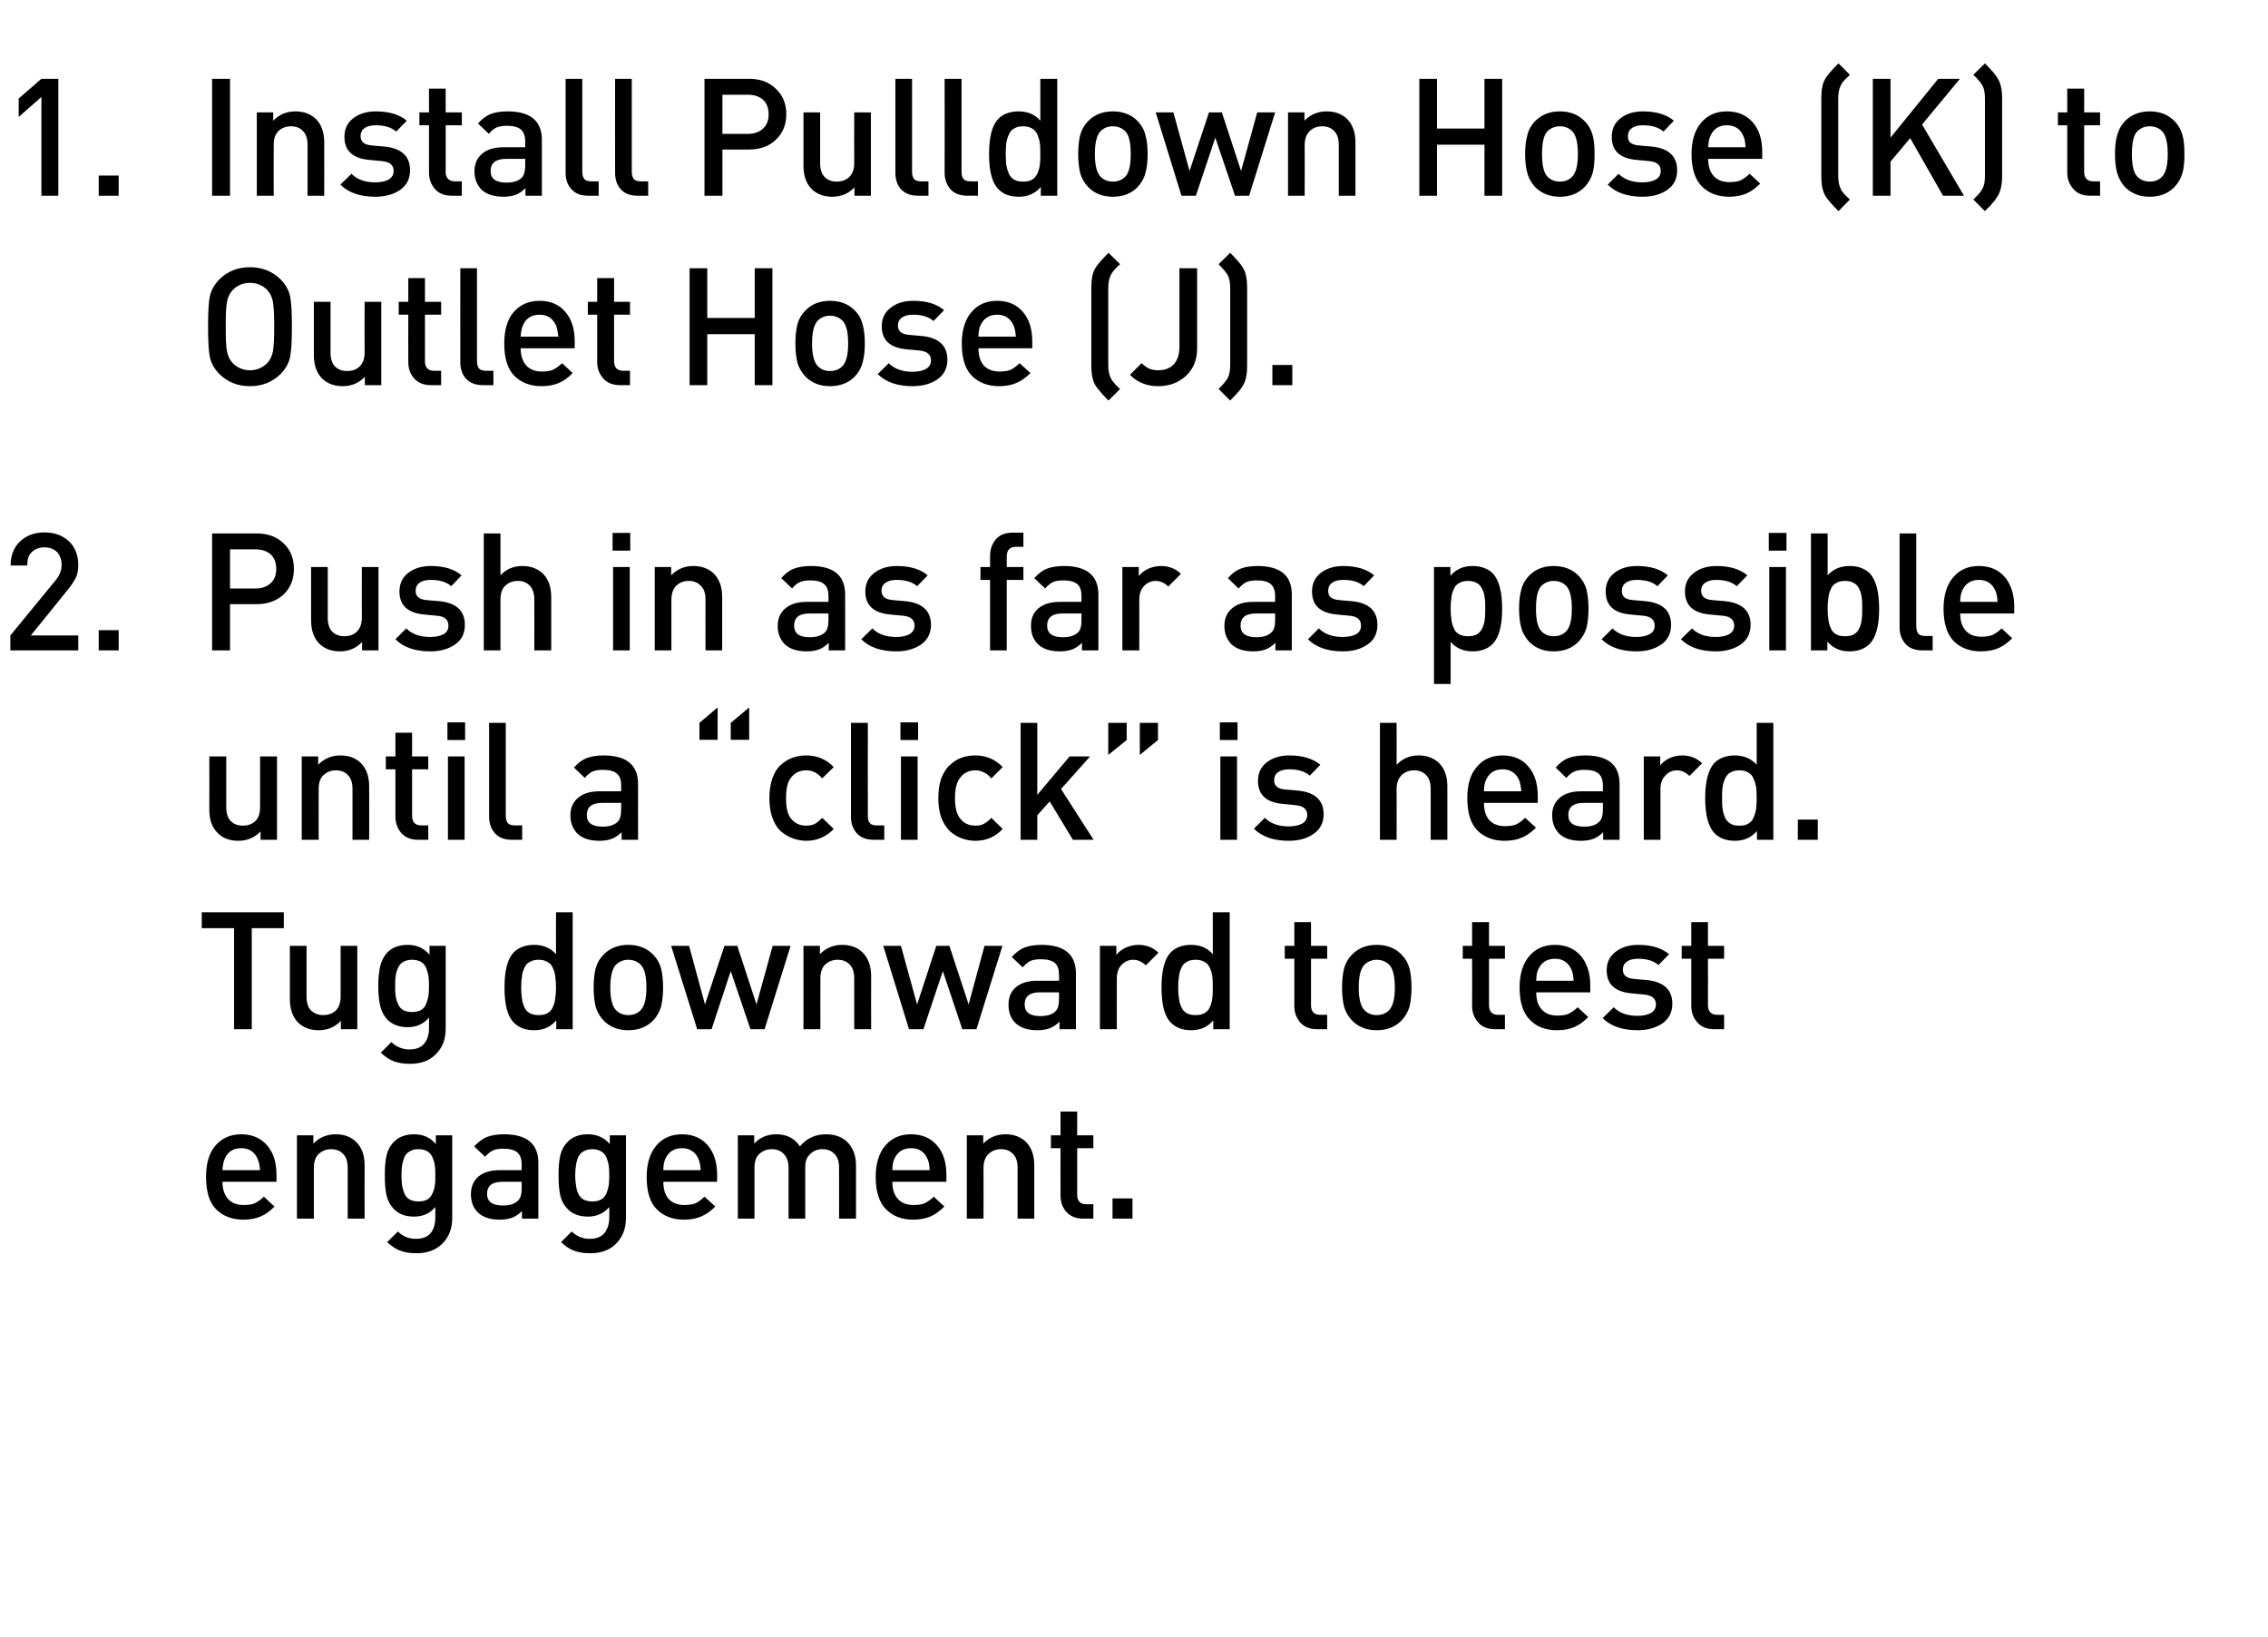 <?xml version="1.0" standalone="no"?>
<!DOCTYPE svg PUBLIC "-//W3C//DTD SVG 1.1//EN" "http://www.w3.org/Graphics/SVG/1.1/DTD/svg11.dtd">
<svg xmlns="http://www.w3.org/2000/svg" version="1.1" width="898.2px" height="648.3px" viewBox="0 0 898.2 648.3">
  <desc>Install Pulldown Hose (K) to Outlet Hose (J). Push in as far as possible until a “click” is heard. Tug downward to te...</desc>
  <defs/>
  <g id="Polygon59865">
    <path d="M 109.5 467.9 C 109.5 467.9 88.14 467.91 88.1 467.9 C 88.1 470.8 88.9 473.1 90.3 474.7 C 91.8 476.3 93.8 477.1 96.5 477.1 C 98.3 477.1 99.8 476.9 100.9 476.4 C 102.1 475.8 103.3 475 104.5 473.8 C 104.5 473.8 108.7 477.7 108.7 477.7 C 107 479.5 105.2 480.8 103.3 481.6 C 101.5 482.4 99.2 482.9 96.4 482.9 C 91.9 482.9 88.3 481.5 85.6 478.8 C 82.9 476.1 81.6 471.8 81.6 466 C 81.6 460.7 82.8 456.5 85.3 453.6 C 87.9 450.6 91.3 449.1 95.5 449.1 C 99.9 449.1 103.3 450.6 105.8 453.5 C 108.3 456.4 109.5 460.3 109.5 465.1 C 109.52 465.11 109.5 467.9 109.5 467.9 Z M 103 463.3 C 102.8 461.3 102.5 459.8 102 458.8 C 100.8 456 98.6 454.6 95.5 454.6 C 92.4 454.6 90.2 456 89 458.8 C 88.5 459.9 88.2 461.4 88.1 463.3 C 88.1 463.3 103 463.3 103 463.3 Z M 144.4 482.5 L 137.7 482.5 C 137.7 482.5 137.73 462.38 137.7 462.4 C 137.7 459.9 137.1 458.1 135.9 456.9 C 134.7 455.6 133.1 455 131.1 455 C 129.1 455 127.5 455.7 126.2 456.9 C 124.9 458.1 124.3 460 124.3 462.4 C 124.28 462.38 124.3 482.5 124.3 482.5 L 117.6 482.5 L 117.6 449.5 L 124.1 449.5 C 124.1 449.5 124.15 452.83 124.1 452.8 C 126.4 450.4 129.4 449.1 132.9 449.1 C 136.3 449.1 139 450.1 141 452.1 C 143.3 454.3 144.4 457.4 144.4 461.4 C 144.36 461.41 144.4 482.5 144.4 482.5 Z M 179.1 482.3 C 179.1 486.4 177.8 489.7 175.3 492.3 C 172.7 494.9 169.3 496.2 165 496.2 C 162.5 496.2 160.3 495.9 158.6 495.2 C 156.8 494.6 155.1 493.4 153.3 491.8 C 153.3 491.8 157.6 487.6 157.6 487.6 C 159.6 489.6 162 490.5 164.7 490.5 C 167.4 490.5 169.3 489.7 170.6 488.2 C 171.8 486.6 172.4 484.6 172.4 482.1 C 172.4 482.1 172.4 477.9 172.4 477.9 C 170.3 480.4 167.5 481.7 163.9 481.7 C 160.6 481.7 158 480.7 156.1 478.8 C 154.6 477.3 153.6 475.5 153.1 473.4 C 152.6 471.2 152.4 468.6 152.4 465.4 C 152.4 462.2 152.6 459.5 153.1 457.4 C 153.6 455.3 154.6 453.5 156.1 452 C 158 450.1 160.6 449.1 164 449.1 C 167.6 449.1 170.5 450.4 172.6 453 C 172.64 453.02 172.6 449.5 172.6 449.5 L 179.1 449.5 C 179.1 449.5 179.07 482.27 179.1 482.3 Z M 172.2 469.2 C 172.4 468.2 172.4 466.9 172.4 465.4 C 172.4 463.9 172.4 462.6 172.2 461.5 C 172.1 460.4 171.8 459.4 171.3 458.3 C 170.9 457.3 170.2 456.4 169.3 455.9 C 168.4 455.3 167.2 455 165.7 455 C 164.3 455 163.1 455.3 162.2 455.9 C 161.2 456.4 160.5 457.3 160.1 458.3 C 159.7 459.4 159.4 460.5 159.2 461.5 C 159.1 462.6 159 463.9 159 465.4 C 159 466.8 159.1 468.1 159.2 469.2 C 159.4 470.3 159.7 471.4 160.1 472.4 C 160.5 473.5 161.2 474.3 162.2 474.9 C 163.1 475.4 164.3 475.7 165.7 475.7 C 167.2 475.7 168.4 475.4 169.3 474.9 C 170.2 474.3 170.9 473.5 171.3 472.4 C 171.8 471.4 172.1 470.3 172.2 469.2 Z M 213.2 482.5 L 206.7 482.5 C 206.7 482.5 206.7 479.48 206.7 479.5 C 205.5 480.7 204.2 481.6 202.9 482.1 C 201.6 482.6 199.9 482.9 197.9 482.9 C 194 482.9 191.1 481.9 189.1 479.9 C 187.3 478 186.5 475.7 186.5 472.8 C 186.5 469.9 187.5 467.6 189.4 465.9 C 191.4 464.2 194.2 463.3 197.9 463.3 C 197.92 463.29 206.6 463.3 206.6 463.3 C 206.6 463.3 206.57 460.95 206.6 461 C 206.6 458.8 206 457.3 204.9 456.3 C 203.8 455.3 201.9 454.8 199.4 454.8 C 197.6 454.8 196.2 455 195.2 455.5 C 194.1 456 193.1 456.9 192.1 458 C 192.1 458 187.8 453.9 187.8 453.9 C 189.4 452.2 191 450.9 192.8 450.2 C 194.5 449.5 196.8 449.1 199.6 449.1 C 208.7 449.1 213.2 452.9 213.2 460.4 C 213.2 460.43 213.2 482.5 213.2 482.5 Z M 205.1 475.4 C 206.1 474.5 206.6 472.9 206.6 470.6 C 206.57 470.57 206.6 467.9 206.6 467.9 C 206.6 467.9 198.96 467.91 199 467.9 C 194.9 467.9 192.9 469.5 192.9 472.7 C 192.9 475.8 195 477.3 199.2 477.3 C 201.8 477.3 203.8 476.7 205.1 475.4 C 205.1 475.4 205.1 475.4 205.1 475.4 Z M 247.9 482.3 C 247.9 486.4 246.6 489.7 244.1 492.3 C 241.6 494.9 238.1 496.2 233.8 496.2 C 231.3 496.2 229.2 495.9 227.4 495.2 C 225.6 494.6 223.9 493.4 222.2 491.8 C 222.2 491.8 226.4 487.6 226.4 487.6 C 228.5 489.6 230.9 490.5 233.5 490.5 C 236.2 490.5 238.1 489.7 239.4 488.2 C 240.6 486.6 241.3 484.6 241.3 482.1 C 241.3 482.1 241.3 477.9 241.3 477.9 C 239.2 480.4 236.3 481.7 232.8 481.7 C 229.5 481.7 226.8 480.7 224.9 478.8 C 223.4 477.3 222.4 475.5 221.9 473.4 C 221.4 471.2 221.2 468.6 221.2 465.4 C 221.2 462.2 221.4 459.5 221.9 457.4 C 222.4 455.3 223.4 453.5 224.9 452 C 226.8 450.1 229.4 449.1 232.8 449.1 C 236.4 449.1 239.3 450.4 241.5 453 C 241.47 453.02 241.5 449.5 241.5 449.5 L 247.9 449.5 C 247.9 449.5 247.91 482.27 247.9 482.3 Z M 241.1 469.2 C 241.2 468.2 241.3 466.9 241.3 465.4 C 241.3 463.9 241.2 462.6 241.1 461.5 C 240.9 460.4 240.6 459.4 240.2 458.3 C 239.7 457.3 239.1 456.4 238.1 455.9 C 237.2 455.3 236 455 234.6 455 C 233.2 455 232 455.3 231 455.9 C 230.1 456.4 229.4 457.3 228.9 458.3 C 228.5 459.4 228.2 460.5 228.1 461.5 C 227.9 462.6 227.8 463.9 227.8 465.4 C 227.8 466.8 227.9 468.1 228.1 469.2 C 228.2 470.3 228.5 471.4 228.9 472.4 C 229.4 473.5 230.1 474.3 231 474.9 C 232 475.4 233.2 475.7 234.6 475.7 C 236 475.7 237.2 475.4 238.1 474.9 C 239.1 474.3 239.7 473.5 240.2 472.4 C 240.6 471.4 240.9 470.3 241.1 469.2 Z M 284 467.9 C 284 467.9 262.66 467.91 262.7 467.9 C 262.7 470.8 263.4 473.1 264.8 474.7 C 266.3 476.3 268.4 477.1 271 477.1 C 272.8 477.1 274.3 476.9 275.5 476.4 C 276.6 475.8 277.8 475 279 473.8 C 279 473.8 283.3 477.7 283.3 477.7 C 281.5 479.5 279.7 480.8 277.8 481.6 C 276 482.4 273.7 482.9 270.9 482.9 C 266.4 482.9 262.8 481.5 260.1 478.8 C 257.4 476.1 256.1 471.8 256.1 466 C 256.1 460.7 257.4 456.5 259.9 453.6 C 262.4 450.6 265.8 449.1 270.1 449.1 C 274.4 449.1 277.9 450.6 280.3 453.5 C 282.8 456.4 284 460.3 284 465.1 C 284.05 465.11 284 467.9 284 467.9 Z M 277.5 463.3 C 277.4 461.3 277 459.8 276.6 458.8 C 275.3 456 273.1 454.6 270.1 454.6 C 267 454.6 264.8 456 263.5 458.8 C 263 459.9 262.7 461.4 262.7 463.3 C 262.7 463.3 277.5 463.3 277.5 463.3 Z M 339 482.5 L 332.3 482.5 C 332.3 482.5 332.34 462.38 332.3 462.4 C 332.3 459.9 331.7 458.1 330.5 456.9 C 329.3 455.6 327.7 455 325.7 455 C 323.8 455 322.2 455.6 320.9 456.9 C 319.5 458.1 318.9 459.8 318.9 462.1 C 318.89 462.06 318.9 482.5 318.9 482.5 L 312.3 482.5 C 312.3 482.5 312.26 462.38 312.3 462.4 C 312.3 459.9 311.6 458.1 310.4 456.9 C 309.2 455.6 307.6 455 305.6 455 C 303.6 455 302 455.7 300.7 456.9 C 299.4 458.1 298.8 460 298.8 462.4 C 298.8 462.38 298.8 482.5 298.8 482.5 L 292.2 482.5 L 292.2 449.5 L 298.7 449.5 C 298.7 449.5 298.67 452.83 298.7 452.8 C 300.9 450.4 303.8 449.1 307.4 449.1 C 311.6 449.1 314.7 450.7 316.8 453.9 C 319.4 450.7 322.9 449.1 327.1 449.1 C 330.6 449.1 333.4 450.1 335.5 452.1 C 337.8 454.4 339 457.5 339 461.4 C 338.97 461.41 339 482.5 339 482.5 Z M 374.8 467.9 C 374.8 467.9 353.4 467.91 353.4 467.9 C 353.4 470.8 354.1 473.1 355.6 474.7 C 357 476.3 359.1 477.1 361.8 477.1 C 363.6 477.1 365 476.9 366.2 476.4 C 367.4 475.8 368.6 475 369.8 473.8 C 369.8 473.8 374 477.7 374 477.7 C 372.2 479.5 370.4 480.8 368.6 481.6 C 366.7 482.4 364.4 482.9 361.7 482.9 C 357.1 482.9 353.6 481.5 350.9 478.8 C 348.2 476.1 346.8 471.8 346.8 466 C 346.8 460.7 348.1 456.5 350.6 453.6 C 353.1 450.6 356.5 449.1 360.8 449.1 C 365.2 449.1 368.6 450.6 371.1 453.5 C 373.6 456.4 374.8 460.3 374.8 465.1 C 374.79 465.11 374.8 467.9 374.8 467.9 Z M 368.2 463.3 C 368.1 461.3 367.8 459.8 367.3 458.8 C 366.1 456 363.9 454.6 360.8 454.6 C 357.7 454.6 355.5 456 354.2 458.8 C 353.7 459.9 353.4 461.4 353.4 463.3 C 353.4 463.3 368.2 463.3 368.2 463.3 Z M 409.6 482.5 L 403 482.5 C 403 482.5 403 462.38 403 462.4 C 403 459.9 402.4 458.1 401.2 456.9 C 400 455.6 398.4 455 396.4 455 C 394.4 455 392.7 455.7 391.5 456.9 C 390.2 458.1 389.5 460 389.5 462.4 C 389.54 462.38 389.5 482.5 389.5 482.5 L 382.9 482.5 L 382.9 449.5 L 389.4 449.5 C 389.4 449.5 389.41 452.83 389.4 452.8 C 391.7 450.4 394.6 449.1 398.2 449.1 C 401.5 449.1 404.2 450.1 406.3 452.1 C 408.5 454.3 409.6 457.4 409.6 461.4 C 409.63 461.41 409.6 482.5 409.6 482.5 Z M 433 482.5 C 433 482.5 429 482.47 429 482.5 C 426.1 482.5 423.9 481.6 422.3 479.8 C 420.7 478 420 475.9 420 473.3 C 419.96 473.3 420 454.6 420 454.6 L 416.2 454.6 L 416.2 449.5 L 420 449.5 L 420 440.1 L 426.6 440.1 L 426.6 449.5 L 433 449.5 L 433 454.6 L 426.6 454.6 C 426.6 454.6 426.59 472.98 426.6 473 C 426.6 475.5 427.8 476.8 430.2 476.8 C 430.23 476.81 433 476.8 433 476.8 L 433 482.5 Z M 448.5 482.5 L 440.6 482.5 L 440.6 474.5 L 448.5 474.5 L 448.5 482.5 Z " stroke="none" fill="#000"/>
  </g>
  <g id="Polygon59864">
    <path d="M 112.4 367.5 L 99.7 367.5 L 99.7 407.5 L 92.7 407.5 L 92.7 367.5 L 79.9 367.5 L 79.9 361.2 L 112.4 361.2 L 112.4 367.5 Z M 141.5 407.5 L 135 407.5 C 135 407.5 135 404.15 135 404.2 C 132.7 406.6 129.8 407.9 126.2 407.9 C 122.9 407.9 120.2 406.9 118.1 404.9 C 115.9 402.7 114.8 399.6 114.8 395.6 C 114.79 395.57 114.8 374.5 114.8 374.5 L 121.4 374.5 C 121.4 374.5 121.42 394.6 121.4 394.6 C 121.4 397 122 398.9 123.2 400.1 C 124.5 401.3 126.1 401.9 128 401.9 C 130 401.9 131.7 401.3 133 400.1 C 134.2 398.9 134.9 397 134.9 394.6 C 134.88 394.6 134.9 374.5 134.9 374.5 L 141.5 374.5 L 141.5 407.5 Z M 176.5 407.3 C 176.5 411.4 175.3 414.7 172.7 417.3 C 170.2 419.9 166.8 421.2 162.4 421.2 C 159.9 421.2 157.8 420.9 156 420.2 C 154.3 419.6 152.5 418.4 150.8 416.8 C 150.8 416.8 155 412.6 155 412.6 C 157.1 414.6 159.5 415.5 162.2 415.5 C 164.8 415.5 166.8 414.7 168 413.2 C 169.3 411.6 169.9 409.6 169.9 407.1 C 169.9 407.1 169.9 402.9 169.9 402.9 C 167.8 405.4 164.9 406.7 161.4 406.7 C 158.1 406.7 155.5 405.7 153.5 403.8 C 152.1 402.3 151.1 400.5 150.6 398.4 C 150.1 396.2 149.8 393.6 149.8 390.4 C 149.8 387.2 150.1 384.5 150.6 382.4 C 151.1 380.3 152.1 378.5 153.5 377 C 155.4 375.1 158.1 374.1 161.5 374.1 C 165.1 374.1 167.9 375.4 170.1 378 C 170.1 378.02 170.1 374.5 170.1 374.5 L 176.5 374.5 C 176.5 374.5 176.54 407.27 176.5 407.3 Z M 169.7 394.2 C 169.8 393.2 169.9 391.9 169.9 390.4 C 169.9 388.9 169.8 387.6 169.7 386.5 C 169.5 385.4 169.2 384.4 168.8 383.3 C 168.4 382.3 167.7 381.4 166.8 380.9 C 165.8 380.3 164.6 380 163.2 380 C 161.8 380 160.6 380.3 159.6 380.9 C 158.7 381.4 158 382.3 157.6 383.3 C 157.1 384.4 156.8 385.5 156.7 386.5 C 156.5 387.6 156.5 388.9 156.5 390.4 C 156.5 391.8 156.5 393.1 156.7 394.2 C 156.8 395.3 157.1 396.4 157.6 397.4 C 158 398.5 158.7 399.3 159.6 399.9 C 160.6 400.4 161.8 400.7 163.2 400.7 C 164.6 400.7 165.8 400.4 166.8 399.9 C 167.7 399.3 168.4 398.5 168.8 397.4 C 169.2 396.4 169.5 395.3 169.7 394.2 Z M 226.8 407.5 L 220.3 407.5 C 220.3 407.5 220.28 403.96 220.3 404 C 218.1 406.6 215.2 407.9 211.6 407.9 C 208.1 407.9 205.5 406.9 203.5 404.9 C 201 402.4 199.8 397.8 199.8 391 C 199.8 384.2 201 379.6 203.5 377 C 205.5 375.1 208.1 374.1 211.5 374.1 C 215.2 374.1 218.1 375.4 220.2 377.8 C 220.15 377.83 220.2 361.2 220.2 361.2 L 226.8 361.2 L 226.8 407.5 Z M 219.9 395.2 C 220.1 394 220.2 392.6 220.2 391 C 220.2 389.3 220.1 387.9 219.9 386.7 C 219.8 385.6 219.5 384.4 219 383.4 C 218.6 382.3 217.9 381.4 216.9 380.9 C 215.9 380.3 214.8 380 213.3 380 C 211.9 380 210.6 380.3 209.7 380.9 C 208.7 381.4 208 382.3 207.6 383.4 C 207.1 384.4 206.8 385.6 206.7 386.7 C 206.5 387.9 206.4 389.3 206.4 391 C 206.4 392.6 206.5 394 206.7 395.2 C 206.8 396.4 207.1 397.5 207.6 398.6 C 208 399.7 208.7 400.5 209.7 401.1 C 210.7 401.7 211.9 401.9 213.3 401.9 C 214.8 401.9 215.9 401.7 216.9 401.1 C 217.9 400.5 218.6 399.7 219 398.6 C 219.5 397.5 219.8 396.4 219.9 395.2 Z M 262.6 391 C 262.6 394 262.3 396.5 261.8 398.6 C 261.2 400.6 260.2 402.4 258.7 404 C 256.2 406.6 252.9 407.9 248.8 407.9 C 244.8 407.9 241.5 406.6 239 404 C 237.5 402.4 236.5 400.6 235.9 398.6 C 235.4 396.5 235.1 394 235.1 391 C 235.1 388 235.4 385.4 235.9 383.4 C 236.5 381.3 237.5 379.5 239 378 C 241.5 375.4 244.8 374.1 248.8 374.1 C 252.9 374.1 256.2 375.4 258.7 378 C 260.2 379.5 261.2 381.3 261.8 383.4 C 262.3 385.4 262.6 388 262.6 391 Z M 253.7 400 C 255.2 398.5 256 395.5 256 391 C 256 386.4 255.2 383.4 253.7 381.9 C 252.4 380.7 250.8 380 248.8 380 C 246.9 380 245.3 380.7 244 381.9 C 242.5 383.4 241.7 386.4 241.7 391 C 241.7 395.5 242.5 398.5 244 400 C 245.3 401.3 246.9 401.9 248.8 401.9 C 250.8 401.9 252.4 401.3 253.7 400 C 253.7 400 253.7 400 253.7 400 Z M 313.1 374.5 L 302.8 407.5 L 297.2 407.5 L 289.4 384.5 L 281.8 407.5 L 276.1 407.5 L 265.8 374.5 L 272.9 374.5 L 279.2 397.7 L 286.9 374.5 L 292 374.5 L 299.6 397.7 L 306 374.5 L 313.1 374.5 Z M 345 407.5 L 338.3 407.5 C 338.3 407.5 338.32 387.38 338.3 387.4 C 338.3 384.9 337.7 383.1 336.5 381.9 C 335.3 380.6 333.7 380 331.7 380 C 329.7 380 328.1 380.7 326.8 381.9 C 325.5 383.1 324.9 385 324.9 387.4 C 324.87 387.38 324.9 407.5 324.9 407.5 L 318.2 407.5 L 318.2 374.5 L 324.7 374.5 C 324.7 374.5 324.74 377.83 324.7 377.8 C 327 375.4 330 374.1 333.5 374.1 C 336.8 374.1 339.6 375.1 341.6 377.1 C 343.8 379.3 345 382.4 345 386.4 C 344.95 386.41 345 407.5 345 407.5 Z M 397 374.5 L 386.7 407.5 L 381.1 407.5 L 373.4 384.5 L 365.7 407.5 L 360 407.5 L 349.8 374.5 L 356.8 374.5 L 363.2 397.7 L 370.8 374.5 L 376 374.5 L 383.6 397.7 L 389.9 374.5 L 397 374.5 Z M 426.1 407.5 L 419.6 407.5 C 419.6 407.5 419.57 404.48 419.6 404.5 C 418.4 405.7 417.1 406.6 415.8 407.1 C 414.4 407.6 412.8 407.9 410.8 407.9 C 406.9 407.9 404 406.9 402 404.9 C 400.2 403 399.4 400.7 399.4 397.8 C 399.4 394.9 400.3 392.6 402.3 390.9 C 404.3 389.2 407.1 388.3 410.8 388.3 C 410.8 388.29 419.4 388.3 419.4 388.3 C 419.4 388.3 419.44 385.95 419.4 386 C 419.4 383.8 418.9 382.3 417.8 381.3 C 416.6 380.3 414.8 379.8 412.2 379.8 C 410.5 379.8 409.1 380 408 380.5 C 407 381 406 381.9 405 383 C 405 383 400.7 378.9 400.7 378.9 C 402.2 377.2 403.9 375.9 405.6 375.2 C 407.4 374.5 409.7 374.1 412.5 374.1 C 421.5 374.1 426.1 377.9 426.1 385.4 C 426.07 385.43 426.1 407.5 426.1 407.5 Z M 418 400.4 C 419 399.5 419.4 397.9 419.4 395.6 C 419.44 395.57 419.4 392.9 419.4 392.9 C 419.4 392.9 411.84 392.91 411.8 392.9 C 407.8 392.9 405.8 394.5 405.8 397.7 C 405.8 400.8 407.9 402.3 412 402.3 C 414.7 402.3 416.7 401.7 418 400.4 C 418 400.4 418 400.4 418 400.4 Z M 450.9 374.1 C 454.1 374.1 456.7 375.2 458.8 377.2 C 458.8 377.2 453.8 382.2 453.8 382.2 C 452.3 380.8 450.6 380 448.8 380 C 447 380 445.4 380.7 444.1 382.1 C 442.9 383.4 442.3 385.2 442.3 387.4 C 442.26 387.45 442.3 407.5 442.3 407.5 L 435.6 407.5 L 435.6 374.5 L 442.1 374.5 C 442.1 374.5 442.13 378.09 442.1 378.1 C 443 376.9 444.2 376 445.8 375.2 C 447.4 374.5 449.1 374.1 450.9 374.1 C 450.9 374.1 450.9 374.1 450.9 374.1 Z M 487 407.5 L 480.5 407.5 C 480.5 407.5 480.48 403.96 480.5 404 C 478.3 406.6 475.4 407.9 471.8 407.9 C 468.3 407.9 465.7 406.9 463.7 404.9 C 461.2 402.4 460 397.8 460 391 C 460 384.2 461.2 379.6 463.7 377 C 465.7 375.1 468.3 374.1 471.7 374.1 C 475.4 374.1 478.3 375.4 480.3 377.8 C 480.35 377.83 480.3 361.2 480.3 361.2 L 487 361.2 L 487 407.5 Z M 480.1 395.2 C 480.3 394 480.3 392.6 480.3 391 C 480.3 389.3 480.3 387.9 480.1 386.7 C 480 385.6 479.7 384.4 479.2 383.4 C 478.8 382.3 478.1 381.4 477.1 380.9 C 476.1 380.3 475 380 473.5 380 C 472 380 470.8 380.3 469.9 380.9 C 468.9 381.4 468.2 382.3 467.8 383.4 C 467.3 384.4 467 385.6 466.9 386.7 C 466.7 387.9 466.6 389.3 466.6 391 C 466.6 392.6 466.7 394 466.9 395.2 C 467 396.4 467.3 397.5 467.8 398.6 C 468.2 399.7 468.9 400.5 469.9 401.1 C 470.9 401.7 472.1 401.9 473.5 401.9 C 475 401.9 476.1 401.7 477.1 401.1 C 478.1 400.5 478.8 399.7 479.2 398.6 C 479.7 397.5 480 396.4 480.1 395.2 Z M 525.6 407.5 C 525.6 407.5 521.62 407.47 521.6 407.5 C 518.7 407.5 516.5 406.6 514.9 404.8 C 513.4 403 512.6 400.9 512.6 398.3 C 512.59 398.3 512.6 379.6 512.6 379.6 L 508.8 379.6 L 508.8 374.5 L 512.6 374.5 L 512.6 365.1 L 519.2 365.1 L 519.2 374.5 L 525.6 374.5 L 525.6 379.6 L 519.2 379.6 C 519.2 379.6 519.22 397.98 519.2 398 C 519.2 400.5 520.4 401.8 522.9 401.8 C 522.86 401.81 525.6 401.8 525.6 401.8 L 525.6 407.5 Z M 559 391 C 559 394 558.7 396.5 558.2 398.6 C 557.6 400.6 556.6 402.4 555.1 404 C 552.6 406.6 549.3 407.9 545.2 407.9 C 541.2 407.9 537.9 406.6 535.4 404 C 533.9 402.4 532.9 400.6 532.3 398.6 C 531.8 396.5 531.5 394 531.5 391 C 531.5 388 531.8 385.4 532.3 383.4 C 532.9 381.3 533.9 379.5 535.4 378 C 537.9 375.4 541.2 374.1 545.2 374.1 C 549.3 374.1 552.6 375.4 555.1 378 C 556.6 379.5 557.6 381.3 558.2 383.4 C 558.7 385.4 559 388 559 391 Z M 550.1 400 C 551.6 398.5 552.4 395.5 552.4 391 C 552.4 386.4 551.6 383.4 550.1 381.9 C 548.8 380.7 547.2 380 545.2 380 C 543.3 380 541.7 380.7 540.4 381.9 C 538.9 383.4 538.1 386.4 538.1 391 C 538.1 395.5 538.9 398.5 540.4 400 C 541.7 401.3 543.3 401.9 545.2 401.9 C 547.2 401.9 548.8 401.3 550.1 400 C 550.1 400 550.1 400 550.1 400 Z M 596 407.5 C 596 407.5 592.08 407.47 592.1 407.5 C 589.2 407.5 586.9 406.6 585.4 404.8 C 583.8 403 583 400.9 583 398.3 C 583.05 398.3 583 379.6 583 379.6 L 579.3 379.6 L 579.3 374.5 L 583 374.5 L 583 365.1 L 589.7 365.1 L 589.7 374.5 L 596 374.5 L 596 379.6 L 589.7 379.6 C 589.7 379.6 589.68 397.98 589.7 398 C 589.7 400.5 590.9 401.8 593.3 401.8 C 593.32 401.81 596 401.8 596 401.8 L 596 407.5 Z M 629.8 392.9 C 629.8 392.9 608.4 392.91 608.4 392.9 C 608.4 395.8 609.1 398.1 610.6 399.7 C 612 401.3 614.1 402.1 616.8 402.1 C 618.6 402.1 620 401.9 621.2 401.4 C 622.4 400.8 623.6 400 624.8 398.8 C 624.8 398.8 629 402.7 629 402.7 C 627.2 404.5 625.4 405.8 623.6 406.6 C 621.7 407.4 619.4 407.9 616.7 407.9 C 612.1 407.9 608.5 406.5 605.9 403.8 C 603.2 401.1 601.8 396.8 601.8 391 C 601.8 385.7 603.1 381.5 605.6 378.6 C 608.1 375.6 611.5 374.1 615.8 374.1 C 620.2 374.1 623.6 375.6 626.1 378.5 C 628.5 381.4 629.8 385.3 629.8 390.1 C 629.78 390.11 629.8 392.9 629.8 392.9 Z M 623.2 388.3 C 623.1 386.3 622.8 384.8 622.3 383.8 C 621 381 618.9 379.6 615.8 379.6 C 612.7 379.6 610.5 381 609.2 383.8 C 608.7 384.9 608.4 386.4 608.4 388.3 C 608.4 388.3 623.2 388.3 623.2 388.3 Z M 651.9 388 C 658.8 388.6 662.3 391.8 662.3 397.4 C 662.3 400.7 661 403.3 658.5 405.1 C 655.9 406.9 652.6 407.9 648.6 407.9 C 642.5 407.9 637.9 406.3 634.7 403.1 C 634.7 403.1 639.1 398.8 639.1 398.8 C 641.3 401.1 644.5 402.2 648.6 402.2 C 650.7 402.2 652.5 401.8 653.8 401.1 C 655.1 400.3 655.8 399.2 655.8 397.7 C 655.8 395.4 654.3 394.1 651.4 393.8 C 651.4 393.8 646.1 393.3 646.1 393.3 C 639.6 392.7 636.3 389.7 636.3 384.2 C 636.3 381 637.5 378.6 639.9 376.8 C 642.2 375 645.2 374.1 648.8 374.1 C 654.1 374.1 658.2 375.4 661 377.8 C 661 377.8 656.8 382.1 656.8 382.1 C 654.9 380.4 652.2 379.6 648.7 379.6 C 646.7 379.6 645.3 380 644.2 380.8 C 643.2 381.5 642.7 382.6 642.7 383.9 C 642.7 385 643.1 385.9 643.8 386.5 C 644.5 387.1 645.7 387.5 647.3 387.6 C 647.26 387.64 651.9 388 651.9 388 C 651.9 388 651.88 388.03 651.9 388 Z M 682.8 407.5 C 682.8 407.5 678.85 407.47 678.9 407.5 C 676 407.5 673.7 406.6 672.2 404.8 C 670.6 403 669.8 400.9 669.8 398.3 C 669.82 398.3 669.8 379.6 669.8 379.6 L 666 379.6 L 666 374.5 L 669.8 374.5 L 669.8 365.1 L 676.4 365.1 L 676.4 374.5 L 682.8 374.5 L 682.8 379.6 L 676.4 379.6 C 676.4 379.6 676.45 397.98 676.4 398 C 676.4 400.5 677.7 401.8 680.1 401.8 C 680.09 401.81 682.8 401.8 682.8 401.8 L 682.8 407.5 Z " stroke="none" fill="#000"/>
  </g>
  <g id="Polygon59863">
    <path d="M 109.7 332.5 L 103.2 332.5 C 103.2 332.5 103.15 329.15 103.2 329.2 C 100.9 331.6 97.9 332.9 94.4 332.9 C 91 332.9 88.3 331.9 86.3 329.9 C 84 327.7 82.9 324.6 82.9 320.6 C 82.94 320.57 82.9 299.5 82.9 299.5 L 89.6 299.5 C 89.6 299.5 89.57 319.6 89.6 319.6 C 89.6 322 90.2 323.9 91.4 325.1 C 92.6 326.3 94.2 326.9 96.2 326.9 C 98.2 326.9 99.8 326.3 101.1 325.1 C 102.4 323.9 103 322 103 319.6 C 103.02 319.6 103 299.5 103 299.5 L 109.7 299.5 L 109.7 332.5 Z M 146.2 332.5 L 139.6 332.5 C 139.6 332.5 139.62 312.38 139.6 312.4 C 139.6 309.9 139 308.1 137.8 306.9 C 136.6 305.6 135 305 133 305 C 131 305 129.4 305.7 128.1 306.9 C 126.8 308.1 126.2 310 126.2 312.4 C 126.16 312.38 126.2 332.5 126.2 332.5 L 119.5 332.5 L 119.5 299.5 L 126 299.5 C 126 299.5 126.03 302.83 126 302.8 C 128.3 300.4 131.3 299.1 134.8 299.1 C 138.1 299.1 140.9 300.1 142.9 302.1 C 145.1 304.3 146.2 307.4 146.2 311.4 C 146.25 311.41 146.2 332.5 146.2 332.5 Z M 169.6 332.5 C 169.6 332.5 165.62 332.47 165.6 332.5 C 162.7 332.5 160.5 331.6 158.9 329.8 C 157.4 328 156.6 325.9 156.6 323.3 C 156.58 323.3 156.6 304.6 156.6 304.6 L 152.8 304.6 L 152.8 299.5 L 156.6 299.5 L 156.6 290.1 L 163.2 290.1 L 163.2 299.5 L 169.6 299.5 L 169.6 304.6 L 163.2 304.6 C 163.2 304.6 163.21 322.98 163.2 323 C 163.2 325.5 164.4 326.8 166.9 326.8 C 166.85 326.81 169.6 326.8 169.6 326.8 L 169.6 332.5 Z M 184 332.5 L 177.4 332.5 L 177.4 299.5 L 184 299.5 L 184 332.5 Z M 184.2 293 L 177.2 293 L 177.2 286 L 184.2 286 L 184.2 293 Z M 206.8 332.5 C 206.8 332.5 202.73 332.47 202.7 332.5 C 199.7 332.5 197.5 331.6 196 329.9 C 194.5 328.2 193.7 326 193.7 323.4 C 193.7 323.37 193.7 286.2 193.7 286.2 L 200.3 286.2 C 200.3 286.2 200.33 322.98 200.3 323 C 200.3 324.3 200.6 325.2 201.1 325.9 C 201.7 326.5 202.6 326.8 203.9 326.8 C 203.9 326.81 206.8 326.8 206.8 326.8 L 206.8 332.5 Z M 252.7 332.5 L 246.2 332.5 C 246.2 332.5 246.15 329.48 246.2 329.5 C 244.9 330.7 243.7 331.6 242.3 332.1 C 241 332.6 239.4 332.9 237.4 332.9 C 233.5 332.9 230.5 331.9 228.5 329.9 C 226.8 328 225.9 325.7 225.9 322.8 C 225.9 319.9 226.9 317.6 228.9 315.9 C 230.9 314.2 233.7 313.3 237.4 313.3 C 237.38 313.29 246 313.3 246 313.3 C 246 313.3 246.02 310.95 246 311 C 246 308.8 245.5 307.3 244.3 306.3 C 243.2 305.3 241.4 304.8 238.8 304.8 C 237.1 304.8 235.7 305 234.6 305.5 C 233.6 306 232.5 306.9 231.6 308 C 231.6 308 227.3 303.9 227.3 303.9 C 228.8 302.2 230.5 300.9 232.2 300.2 C 234 299.5 236.2 299.1 239.1 299.1 C 248.1 299.1 252.7 302.9 252.7 310.4 C 252.65 310.43 252.7 332.5 252.7 332.5 Z M 244.6 325.4 C 245.5 324.5 246 322.9 246 320.6 C 246.02 320.57 246 317.9 246 317.9 C 246 317.9 238.42 317.91 238.4 317.9 C 234.4 317.9 232.4 319.5 232.4 322.7 C 232.4 325.8 234.5 327.3 238.6 327.3 C 241.3 327.3 243.2 326.7 244.6 325.4 C 244.6 325.4 244.6 325.4 244.6 325.4 Z M 296.7 292.9 L 289.4 292.9 L 289.4 286.2 L 296.7 280.1 L 296.7 292.9 Z M 284.2 292.9 L 277 292.9 L 277 286.2 L 284.2 280.1 L 284.2 292.9 Z M 330.2 328.2 C 327.2 331.3 323.6 332.9 319.3 332.9 C 317.4 332.9 315.6 332.5 313.9 331.9 C 312.2 331.3 310.6 330.3 309.2 329.1 C 307.8 327.8 306.7 326 305.9 323.8 C 305.1 321.6 304.7 318.9 304.7 316 C 304.7 313 305.1 310.4 305.9 308.1 C 306.7 305.9 307.8 304.1 309.2 302.9 C 310.6 301.6 312.2 300.6 313.9 300 C 315.6 299.4 317.4 299.1 319.3 299.1 C 323.7 299.1 327.3 300.7 330.2 303.7 C 330.2 303.7 325.6 308.2 325.6 308.2 C 324.6 307 323.6 306.2 322.7 305.8 C 321.8 305.3 320.6 305 319.3 305 C 316.7 305 314.7 306 313.2 308 C 311.9 309.6 311.3 312.3 311.3 316 C 311.3 319.7 311.9 322.4 313.2 324 C 314.7 326 316.7 326.9 319.3 326.9 C 320.6 326.9 321.8 326.7 322.7 326.2 C 323.6 325.7 324.6 324.9 325.6 323.8 C 325.6 323.8 330.2 328.2 330.2 328.2 Z M 350.2 332.5 C 350.2 332.5 346.06 332.47 346.1 332.5 C 343.1 332.5 340.8 331.6 339.3 329.9 C 337.8 328.2 337 326 337 323.4 C 337.02 323.37 337 286.2 337 286.2 L 343.7 286.2 C 343.7 286.2 343.65 322.98 343.7 323 C 343.7 324.3 343.9 325.2 344.5 325.9 C 345 326.5 345.9 326.8 347.2 326.8 C 347.23 326.81 350.2 326.8 350.2 326.8 L 350.2 332.5 Z M 363.4 332.5 L 356.8 332.5 L 356.8 299.5 L 363.4 299.5 L 363.4 332.5 Z M 363.6 293 L 356.6 293 L 356.6 286 L 363.6 286 L 363.6 293 Z M 397.1 328.2 C 394.2 331.3 390.6 332.9 386.3 332.9 C 384.3 332.9 382.5 332.5 380.8 331.9 C 379.1 331.3 377.6 330.3 376.2 329.1 C 374.8 327.8 373.7 326 372.8 323.8 C 372 321.6 371.6 318.9 371.6 316 C 371.6 313 372 310.4 372.8 308.1 C 373.7 305.9 374.8 304.1 376.2 302.9 C 377.6 301.6 379.1 300.6 380.8 300 C 382.5 299.4 384.3 299.1 386.3 299.1 C 390.6 299.1 394.2 300.7 397.1 303.7 C 397.1 303.7 392.6 308.2 392.6 308.2 C 391.6 307 390.6 306.2 389.6 305.8 C 388.7 305.3 387.6 305 386.3 305 C 383.7 305 381.7 306 380.2 308 C 378.9 309.6 378.2 312.3 378.2 316 C 378.2 319.7 378.9 322.4 380.2 324 C 381.7 326 383.7 326.9 386.3 326.9 C 387.6 326.9 388.7 326.7 389.6 326.2 C 390.6 325.7 391.6 324.9 392.6 323.8 C 392.6 323.8 397.1 328.2 397.1 328.2 Z M 433.1 332.5 L 424.9 332.5 L 415.7 317.3 L 410.8 322.8 L 410.8 332.5 L 404.2 332.5 L 404.2 286.2 L 410.8 286.2 L 410.8 314.7 L 423.6 299.5 L 431.7 299.5 L 420.2 312.4 L 433.1 332.5 Z M 458.6 293 L 451.4 298.9 L 451.4 286.2 L 458.6 286.2 L 458.6 293 Z M 446.2 293 L 438.9 298.9 L 438.9 286.2 L 446.2 286.2 L 446.2 293 Z M 489.9 332.5 L 483.3 332.5 L 483.3 299.5 L 489.9 299.5 L 489.9 332.5 Z M 490.1 293 L 483.1 293 L 483.1 286 L 490.1 286 L 490.1 293 Z M 513.8 313 C 520.7 313.6 524.2 316.8 524.2 322.4 C 524.2 325.7 522.9 328.3 520.3 330.1 C 517.8 331.9 514.5 332.9 510.4 332.9 C 504.4 332.9 499.8 331.3 496.6 328.1 C 496.6 328.1 500.9 323.8 500.9 323.8 C 503.2 326.1 506.4 327.2 510.4 327.2 C 512.6 327.2 514.3 326.8 515.7 326.1 C 517 325.3 517.7 324.2 517.7 322.7 C 517.7 320.4 516.2 319.1 513.2 318.8 C 513.2 318.8 508 318.3 508 318.3 C 501.5 317.7 498.2 314.7 498.2 309.2 C 498.2 306 499.4 303.6 501.7 301.8 C 504.1 300 507 299.1 510.6 299.1 C 516 299.1 520 300.4 522.9 302.8 C 522.9 302.8 518.7 307.1 518.7 307.1 C 516.8 305.4 514.1 304.6 510.6 304.6 C 508.6 304.6 507.1 305 506.1 305.8 C 505.1 306.5 504.6 307.6 504.6 308.9 C 504.6 310 504.9 310.9 505.7 311.5 C 506.4 312.1 507.5 312.5 509.1 312.6 C 509.14 312.64 513.8 313 513.8 313 C 513.8 313 513.75 313.03 513.8 313 Z M 573.2 332.5 L 566.6 332.5 C 566.6 332.5 566.6 312.38 566.6 312.4 C 566.6 309.9 566 308.1 564.8 306.9 C 563.6 305.6 562 305 560 305 C 558 305 556.3 305.7 555.1 306.9 C 553.8 308.1 553.1 310 553.1 312.4 C 553.14 312.38 553.1 332.5 553.1 332.5 L 546.5 332.5 L 546.5 286.2 L 553.1 286.2 C 553.1 286.2 553.14 302.83 553.1 302.8 C 555.4 300.4 558.2 299.1 561.8 299.1 C 565.1 299.1 567.8 300.1 569.9 302.1 C 572.1 304.3 573.2 307.4 573.2 311.4 C 573.23 311.41 573.2 332.5 573.2 332.5 Z M 609 317.9 C 609 317.9 587.65 317.91 587.7 317.9 C 587.7 320.8 588.4 323.1 589.8 324.7 C 591.3 326.3 593.4 327.1 596 327.1 C 597.8 327.1 599.3 326.9 600.5 326.4 C 601.6 325.8 602.8 325 604 323.8 C 604 323.8 608.3 327.7 608.3 327.7 C 606.5 329.5 604.7 330.8 602.8 331.6 C 601 332.4 598.7 332.9 595.9 332.9 C 591.4 332.9 587.8 331.5 585.1 328.8 C 582.4 326.1 581.1 321.8 581.1 316 C 581.1 310.7 582.3 306.5 584.9 303.6 C 587.4 300.6 590.8 299.1 595.1 299.1 C 599.4 299.1 602.9 300.6 605.3 303.5 C 607.8 306.4 609 310.3 609 315.1 C 609.04 315.11 609 317.9 609 317.9 Z M 602.5 313.3 C 602.3 311.3 602 309.8 601.6 308.8 C 600.3 306 598.1 304.6 595.1 304.6 C 591.9 304.6 589.8 306 588.5 308.8 C 588 309.9 587.7 311.4 587.7 313.3 C 587.7 313.3 602.5 313.3 602.5 313.3 Z M 641.4 332.5 L 634.9 332.5 C 634.9 332.5 634.91 329.48 634.9 329.5 C 633.7 330.7 632.4 331.6 631.1 332.1 C 629.8 332.6 628.1 332.9 626.1 332.9 C 622.2 332.9 619.3 331.9 617.3 329.9 C 615.6 328 614.7 325.7 614.7 322.8 C 614.7 319.9 615.7 317.6 617.7 315.9 C 619.6 314.2 622.5 313.3 626.1 313.3 C 626.13 313.29 634.8 313.3 634.8 313.3 C 634.8 313.3 634.78 310.95 634.8 311 C 634.8 308.8 634.2 307.3 633.1 306.3 C 632 305.3 630.1 304.8 627.6 304.8 C 625.8 304.8 624.4 305 623.4 305.5 C 622.3 306 621.3 306.9 620.3 308 C 620.3 308 616.1 303.9 616.1 303.9 C 617.6 302.2 619.2 300.9 621 300.2 C 622.7 299.5 625 299.1 627.8 299.1 C 636.9 299.1 641.4 302.9 641.4 310.4 C 641.41 310.43 641.4 332.5 641.4 332.5 Z M 633.3 325.4 C 634.3 324.5 634.8 322.9 634.8 320.6 C 634.78 320.57 634.8 317.9 634.8 317.9 C 634.8 317.9 627.17 317.91 627.2 317.9 C 623.1 317.9 621.1 319.5 621.1 322.7 C 621.1 325.8 623.2 327.3 627.4 327.3 C 630 327.3 632 326.7 633.3 325.4 C 633.3 325.4 633.3 325.4 633.3 325.4 Z M 666.2 299.1 C 669.4 299.1 672 300.2 674.1 302.2 C 674.1 302.2 669.1 307.2 669.1 307.2 C 667.6 305.8 666 305 664.2 305 C 662.3 305 660.7 305.7 659.5 307.1 C 658.2 308.4 657.6 310.2 657.6 312.4 C 657.59 312.45 657.6 332.5 657.6 332.5 L 651 332.5 L 651 299.5 L 657.5 299.5 C 657.5 299.5 657.46 303.09 657.5 303.1 C 658.3 301.9 659.6 301 661.1 300.2 C 662.7 299.5 664.4 299.1 666.2 299.1 C 666.2 299.1 666.2 299.1 666.2 299.1 Z M 702.3 332.5 L 695.8 332.5 C 695.8 332.5 695.81 328.96 695.8 329 C 693.6 331.6 690.7 332.9 687.1 332.9 C 683.7 332.9 681 331.9 679 329.9 C 676.6 327.4 675.3 322.8 675.3 316 C 675.3 309.2 676.6 304.6 679 302 C 681 300.1 683.7 299.1 687 299.1 C 690.7 299.1 693.6 300.4 695.7 302.8 C 695.68 302.83 695.7 286.2 695.7 286.2 L 702.3 286.2 L 702.3 332.5 Z M 695.5 320.2 C 695.6 319 695.7 317.6 695.7 316 C 695.7 314.3 695.6 312.9 695.5 311.7 C 695.3 310.6 695 309.4 694.5 308.4 C 694.1 307.3 693.4 306.4 692.4 305.9 C 691.5 305.3 690.3 305 688.9 305 C 687.4 305 686.2 305.3 685.2 305.9 C 684.3 306.4 683.6 307.3 683.1 308.4 C 682.7 309.4 682.3 310.6 682.2 311.7 C 682 312.9 682 314.3 682 316 C 682 317.6 682 319 682.2 320.2 C 682.3 321.4 682.7 322.5 683.1 323.6 C 683.6 324.7 684.3 325.5 685.3 326.1 C 686.2 326.7 687.4 326.9 688.9 326.9 C 690.3 326.9 691.5 326.7 692.4 326.1 C 693.4 325.5 694.1 324.7 694.5 323.6 C 695 322.5 695.3 321.4 695.5 320.2 Z M 719.9 332.5 L 712 332.5 L 712 324.5 L 719.9 324.5 L 719.9 332.5 Z " stroke="none" fill="#000"/>
  </g>
  <g id="Polygon59862">
    <path d="M 31 257.5 L 4.1 257.5 L 4.1 251.6 C 4.1 251.6 21.9 229.91 21.9 229.9 C 23.6 227.9 24.4 225.9 24.4 223.7 C 24.4 221.6 23.8 219.9 22.6 218.6 C 21.4 217.4 19.7 216.7 17.6 216.7 C 15.7 216.7 14 217.3 12.7 218.5 C 11.4 219.6 10.8 221.4 10.8 223.9 C 10.8 223.9 4.2 223.9 4.2 223.9 C 4.2 220 5.4 216.8 7.9 214.4 C 10.4 212 13.7 210.8 17.6 210.8 C 21.6 210.8 24.8 212 27.3 214.3 C 29.8 216.7 31 219.9 31 223.8 C 31 225.7 30.7 227.4 30 228.8 C 29.3 230.2 28.2 231.9 26.6 233.8 C 26.65 233.81 12.2 251.6 12.2 251.6 L 31 251.6 L 31 257.5 Z M 47 257.5 L 39.1 257.5 L 39.1 249.5 L 47 249.5 L 47 257.5 Z M 101.6 211.2 C 106.1 211.2 109.6 212.5 112.4 215.2 C 115.1 217.8 116.4 221.2 116.4 225.2 C 116.4 229.3 115.1 232.6 112.4 235.3 C 109.6 237.9 106.1 239.2 101.6 239.2 C 101.6 239.2 91.1 239.2 91.1 239.2 L 91.1 257.5 L 84 257.5 L 84 211.2 L 101.6 211.2 C 101.6 211.2 101.6 211.19 101.6 211.2 Z M 101.2 233 C 103.7 233 105.7 232.3 107.2 230.9 C 108.7 229.5 109.4 227.7 109.4 225.2 C 109.4 222.8 108.7 220.9 107.2 219.5 C 105.7 218.2 103.7 217.5 101.2 217.5 C 101.21 217.49 91.1 217.5 91.1 217.5 L 91.1 233 L 101.2 233 C 101.2 233 101.21 232.96 101.2 233 Z M 149.9 257.5 L 143.4 257.5 C 143.4 257.5 143.39 254.15 143.4 254.2 C 141.1 256.6 138.2 257.9 134.6 257.9 C 131.3 257.9 128.6 256.9 126.5 254.9 C 124.3 252.7 123.2 249.6 123.2 245.6 C 123.17 245.57 123.2 224.5 123.2 224.5 L 129.8 224.5 C 129.8 224.5 129.8 244.6 129.8 244.6 C 129.8 247 130.4 248.9 131.6 250.1 C 132.8 251.3 134.4 251.9 136.4 251.9 C 138.4 251.9 140.1 251.3 141.3 250.1 C 142.6 248.9 143.3 247 143.3 244.6 C 143.26 244.6 143.3 224.5 143.3 224.5 L 149.9 224.5 L 149.9 257.5 Z M 173.7 238 C 180.7 238.6 184.1 241.8 184.1 247.4 C 184.1 250.7 182.9 253.3 180.3 255.1 C 177.8 256.9 174.5 257.9 170.4 257.9 C 164.4 257.9 159.8 256.3 156.6 253.1 C 156.6 253.1 160.9 248.8 160.9 248.8 C 163.2 251.1 166.4 252.2 170.4 252.2 C 172.6 252.2 174.3 251.8 175.7 251.1 C 177 250.3 177.6 249.2 177.6 247.7 C 177.6 245.4 176.2 244.1 173.2 243.8 C 173.2 243.8 168 243.3 168 243.3 C 161.5 242.7 158.2 239.7 158.2 234.2 C 158.2 231 159.4 228.6 161.7 226.8 C 164.1 225 167 224.1 170.6 224.1 C 176 224.1 180 225.4 182.8 227.8 C 182.8 227.8 178.7 232.1 178.7 232.1 C 176.8 230.4 174.1 229.6 170.6 229.6 C 168.6 229.6 167.1 230 166.1 230.8 C 165.1 231.5 164.6 232.6 164.6 233.9 C 164.6 235 164.9 235.9 165.7 236.5 C 166.4 237.1 167.5 237.5 169.1 237.6 C 169.13 237.64 173.7 238 173.7 238 C 173.7 238 173.74 238.03 173.7 238 Z M 218.3 257.5 L 211.6 257.5 C 211.6 257.5 211.64 237.38 211.6 237.4 C 211.6 234.9 211 233.1 209.8 231.9 C 208.6 230.6 207 230 205 230 C 203 230 201.4 230.7 200.1 231.9 C 198.8 233.1 198.2 235 198.2 237.4 C 198.18 237.38 198.2 257.5 198.2 257.5 L 191.6 257.5 L 191.6 211.2 L 198.2 211.2 C 198.2 211.2 198.18 227.83 198.2 227.8 C 200.4 225.4 203.3 224.1 206.8 224.1 C 210.2 224.1 212.9 225.1 215 227.1 C 217.2 229.3 218.3 232.4 218.3 236.4 C 218.27 236.41 218.3 257.5 218.3 257.5 Z M 249.4 257.5 L 242.8 257.5 L 242.8 224.5 L 249.4 224.5 L 249.4 257.5 Z M 249.6 218 L 242.6 218 L 242.6 211 L 249.6 211 L 249.6 218 Z M 286 257.5 L 279.4 257.5 C 279.4 257.5 279.37 237.38 279.4 237.4 C 279.4 234.9 278.8 233.1 277.5 231.9 C 276.3 230.6 274.7 230 272.7 230 C 270.7 230 269.1 230.7 267.8 231.9 C 266.6 233.1 265.9 235 265.9 237.4 C 265.91 237.38 265.9 257.5 265.9 257.5 L 259.3 257.5 L 259.3 224.5 L 265.8 224.5 C 265.8 224.5 265.78 227.83 265.8 227.8 C 268.1 225.4 271 224.1 274.6 224.1 C 277.9 224.1 280.6 225.1 282.7 227.1 C 284.9 229.3 286 232.4 286 236.4 C 286 236.41 286 257.5 286 257.5 Z M 334.7 257.5 L 328.2 257.5 C 328.2 257.5 328.25 254.48 328.2 254.5 C 327 255.7 325.8 256.6 324.4 257.1 C 323.1 257.6 321.5 257.9 319.5 257.9 C 315.6 257.9 312.6 256.9 310.6 254.9 C 308.9 253 308 250.7 308 247.8 C 308 244.9 309 242.6 311 240.9 C 313 239.2 315.8 238.3 319.5 238.3 C 319.47 238.29 328.1 238.3 328.1 238.3 C 328.1 238.3 328.12 235.95 328.1 236 C 328.1 233.8 327.6 232.3 326.4 231.3 C 325.3 230.3 323.5 229.8 320.9 229.8 C 319.2 229.8 317.8 230 316.7 230.5 C 315.6 231 314.6 231.9 313.7 233 C 313.7 233 309.4 228.9 309.4 228.9 C 310.9 227.2 312.5 225.9 314.3 225.2 C 316.1 224.5 318.3 224.1 321.2 224.1 C 330.2 224.1 334.7 227.9 334.7 235.4 C 334.75 235.43 334.7 257.5 334.7 257.5 Z M 326.7 250.4 C 327.6 249.5 328.1 247.9 328.1 245.6 C 328.12 245.57 328.1 242.9 328.1 242.9 C 328.1 242.9 320.51 242.91 320.5 242.9 C 316.5 242.9 314.5 244.5 314.5 247.7 C 314.5 250.8 316.5 252.3 320.7 252.3 C 323.3 252.3 325.3 251.7 326.7 250.4 C 326.7 250.4 326.7 250.4 326.7 250.4 Z M 358.3 238 C 365.2 238.6 368.7 241.8 368.7 247.4 C 368.7 250.7 367.4 253.3 364.9 255.1 C 362.3 256.9 359 257.9 355 257.9 C 348.9 257.9 344.3 256.3 341.1 253.1 C 341.1 253.1 345.5 248.8 345.5 248.8 C 347.7 251.1 350.9 252.2 355 252.2 C 357.1 252.2 358.9 251.8 360.2 251.1 C 361.5 250.3 362.2 249.2 362.2 247.7 C 362.2 245.4 360.7 244.1 357.8 243.8 C 357.8 243.8 352.5 243.3 352.5 243.3 C 346 242.7 342.7 239.7 342.7 234.2 C 342.7 231 343.9 228.6 346.3 226.8 C 348.6 225 351.6 224.1 355.2 224.1 C 360.5 224.1 364.6 225.4 367.4 227.8 C 367.4 227.8 363.2 232.1 363.2 232.1 C 361.3 230.4 358.6 229.6 355.1 229.6 C 353.1 229.6 351.7 230 350.6 230.8 C 349.6 231.5 349.1 232.6 349.1 233.9 C 349.1 235 349.5 235.9 350.2 236.5 C 350.9 237.1 352.1 237.5 353.7 237.6 C 353.66 237.64 358.3 238 358.3 238 C 358.3 238 358.28 238.03 358.3 238 Z M 405.3 229.6 L 398.7 229.6 L 398.7 257.5 L 392.1 257.5 L 392.1 229.6 L 388.3 229.6 L 388.3 224.5 L 392.1 224.5 C 392.1 224.5 392.08 220.03 392.1 220 C 392.1 217.5 392.9 215.3 394.4 213.5 C 396 211.7 398.2 210.9 401.1 210.9 C 401.11 210.86 405.3 210.9 405.3 210.9 L 405.3 216.5 C 405.3 216.5 402.35 216.52 402.3 216.5 C 399.9 216.5 398.7 217.8 398.7 220.4 C 398.71 220.35 398.7 224.5 398.7 224.5 L 405.3 224.5 L 405.3 229.6 Z M 435 257.5 L 428.5 257.5 C 428.5 257.5 428.47 254.48 428.5 254.5 C 427.3 255.7 426 256.6 424.7 257.1 C 423.3 257.6 421.7 257.9 419.7 257.9 C 415.8 257.9 412.9 256.9 410.9 254.9 C 409.1 253 408.3 250.7 408.3 247.8 C 408.3 244.9 409.2 242.6 411.2 240.9 C 413.2 239.2 416 238.3 419.7 238.3 C 419.7 238.29 428.3 238.3 428.3 238.3 C 428.3 238.3 428.34 235.95 428.3 236 C 428.3 233.8 427.8 232.3 426.7 231.3 C 425.5 230.3 423.7 229.8 421.1 229.8 C 419.4 229.8 418 230 416.9 230.5 C 415.9 231 414.9 231.9 413.9 233 C 413.9 233 409.6 228.9 409.6 228.9 C 411.1 227.2 412.8 225.9 414.5 225.2 C 416.3 224.5 418.6 224.1 421.4 224.1 C 430.4 224.1 435 227.9 435 235.4 C 434.97 235.43 435 257.5 435 257.5 Z M 426.9 250.4 C 427.9 249.5 428.3 247.9 428.3 245.6 C 428.34 245.57 428.3 242.9 428.3 242.9 C 428.3 242.9 420.74 242.91 420.7 242.9 C 416.7 242.9 414.7 244.5 414.7 247.7 C 414.7 250.8 416.8 252.3 420.9 252.3 C 423.6 252.3 425.6 251.7 426.9 250.4 C 426.9 250.4 426.9 250.4 426.9 250.4 Z M 459.8 224.1 C 463 224.1 465.6 225.2 467.7 227.2 C 467.7 227.2 462.7 232.2 462.7 232.2 C 461.2 230.8 459.5 230 457.7 230 C 455.9 230 454.3 230.7 453 232.1 C 451.8 233.4 451.2 235.2 451.2 237.4 C 451.16 237.45 451.2 257.5 451.2 257.5 L 444.5 257.5 L 444.5 224.5 L 451 224.5 C 451 224.5 451.03 228.09 451 228.1 C 451.9 226.9 453.1 226 454.7 225.2 C 456.3 224.5 458 224.1 459.8 224.1 C 459.8 224.1 459.8 224.1 459.8 224.1 Z M 511.6 257.5 L 505.1 257.5 C 505.1 257.5 505.11 254.48 505.1 254.5 C 503.9 255.7 502.6 256.6 501.3 257.1 C 500 257.6 498.3 257.9 496.3 257.9 C 492.4 257.9 489.5 256.9 487.5 254.9 C 485.8 253 484.9 250.7 484.9 247.8 C 484.9 244.9 485.9 242.6 487.9 240.9 C 489.8 239.2 492.6 238.3 496.3 238.3 C 496.33 238.29 505 238.3 505 238.3 C 505 238.3 504.98 235.95 505 236 C 505 233.8 504.4 232.3 503.3 231.3 C 502.2 230.3 500.3 229.8 497.8 229.8 C 496 229.8 494.6 230 493.6 230.5 C 492.5 231 491.5 231.9 490.5 233 C 490.5 233 486.3 228.9 486.3 228.9 C 487.8 227.2 489.4 225.9 491.2 225.2 C 492.9 224.5 495.2 224.1 498 224.1 C 507.1 224.1 511.6 227.9 511.6 235.4 C 511.61 235.43 511.6 257.5 511.6 257.5 Z M 503.5 250.4 C 504.5 249.5 505 247.9 505 245.6 C 504.98 245.57 505 242.9 505 242.9 C 505 242.9 497.37 242.91 497.4 242.9 C 493.3 242.9 491.3 244.5 491.3 247.7 C 491.3 250.8 493.4 252.3 497.6 252.3 C 500.2 252.3 502.2 251.7 503.5 250.4 C 503.5 250.4 503.5 250.4 503.5 250.4 Z M 535.1 238 C 542.1 238.6 545.5 241.8 545.5 247.4 C 545.5 250.7 544.3 253.3 541.7 255.1 C 539.2 256.9 535.9 257.9 531.8 257.9 C 525.8 257.9 521.2 256.3 518 253.1 C 518 253.1 522.3 248.8 522.3 248.8 C 524.6 251.1 527.7 252.2 531.8 252.2 C 534 252.2 535.7 251.8 537.1 251.1 C 538.4 250.3 539 249.2 539 247.7 C 539 245.4 537.6 244.1 534.6 243.8 C 534.6 243.8 529.4 243.3 529.4 243.3 C 522.9 242.7 519.6 239.7 519.6 234.2 C 519.6 231 520.8 228.6 523.1 226.8 C 525.5 225 528.4 224.1 532 224.1 C 537.3 224.1 541.4 225.4 544.2 227.8 C 544.2 227.8 540.1 232.1 540.1 232.1 C 538.2 230.4 535.5 229.6 532 229.6 C 530 229.6 528.5 230 527.5 230.8 C 526.5 231.5 526 232.6 526 233.9 C 526 235 526.3 235.9 527 236.5 C 527.8 237.1 528.9 237.5 530.5 237.6 C 530.52 237.64 535.1 238 535.1 238 C 535.1 238 535.14 238.03 535.1 238 Z M 591.2 227 C 593.6 229.6 594.9 234.2 594.9 241 C 594.9 247.8 593.6 252.4 591.2 254.9 C 589.2 256.9 586.6 257.9 583.2 257.9 C 579.5 257.9 576.6 256.6 574.5 254.1 C 574.53 254.09 574.5 270.8 574.5 270.8 L 567.9 270.8 L 567.9 224.5 L 574.4 224.5 C 574.4 224.5 574.4 228.02 574.4 228 C 576.6 225.4 579.5 224.1 583.1 224.1 C 586.5 224.1 589.2 225.1 591.2 227 C 591.2 227 591.2 227 591.2 227 Z M 588 245.2 C 588.2 244 588.2 242.6 588.2 241 C 588.2 239.3 588.2 237.9 588 236.7 C 587.9 235.6 587.6 234.4 587.1 233.4 C 586.6 232.3 585.9 231.4 585 230.9 C 584 230.3 582.8 230 581.4 230 C 579.9 230 578.7 230.3 577.8 230.9 C 576.8 231.4 576.1 232.3 575.7 233.4 C 575.2 234.4 574.9 235.6 574.8 236.7 C 574.6 237.9 574.5 239.3 574.5 241 C 574.5 242.6 574.6 244 574.8 245.2 C 574.9 246.4 575.2 247.5 575.7 248.6 C 576.1 249.7 576.8 250.5 577.8 251.1 C 578.8 251.7 580 251.9 581.4 251.9 C 582.8 251.9 584 251.7 585 251.1 C 585.9 250.5 586.6 249.7 587.1 248.6 C 587.6 247.5 587.9 246.4 588 245.2 Z M 629.1 241 C 629.1 244 628.8 246.5 628.3 248.6 C 627.7 250.6 626.7 252.4 625.2 254 C 622.7 256.6 619.4 257.9 615.3 257.9 C 611.3 257.9 608 256.6 605.5 254 C 604.1 252.4 603 250.6 602.5 248.6 C 601.9 246.5 601.6 244 601.6 241 C 601.6 238 601.9 235.4 602.5 233.4 C 603 231.3 604.1 229.5 605.5 228 C 608 225.4 611.3 224.1 615.3 224.1 C 619.4 224.1 622.7 225.4 625.2 228 C 626.7 229.5 627.7 231.3 628.3 233.4 C 628.8 235.4 629.1 238 629.1 241 Z M 620.2 250 C 621.7 248.5 622.5 245.5 622.5 241 C 622.5 236.4 621.7 233.4 620.2 231.9 C 619 230.7 617.3 230 615.3 230 C 613.4 230 611.8 230.7 610.5 231.9 C 609 233.4 608.3 236.4 608.3 241 C 608.3 245.5 609 248.5 610.5 250 C 611.8 251.3 613.4 251.9 615.3 251.9 C 617.3 251.9 618.9 251.3 620.2 250 C 620.2 250 620.2 250 620.2 250 Z M 651.4 238 C 658.4 238.6 661.8 241.8 661.8 247.4 C 661.8 250.7 660.6 253.3 658 255.1 C 655.5 256.9 652.2 257.9 648.1 257.9 C 642.1 257.9 637.5 256.3 634.3 253.1 C 634.3 253.1 638.6 248.8 638.6 248.8 C 640.9 251.1 644 252.2 648.1 252.2 C 650.3 252.2 652 251.8 653.3 251.1 C 654.7 250.3 655.3 249.2 655.3 247.7 C 655.3 245.4 653.8 244.1 650.9 243.8 C 650.9 243.8 645.6 243.3 645.6 243.3 C 639.1 242.7 635.9 239.7 635.9 234.2 C 635.9 231 637.1 228.6 639.4 226.8 C 641.7 225 644.7 224.1 648.3 224.1 C 653.6 224.1 657.7 225.4 660.5 227.8 C 660.5 227.8 656.4 232.1 656.4 232.1 C 654.5 230.4 651.7 229.6 648.2 229.6 C 646.3 229.6 644.8 230 643.8 230.8 C 642.8 231.5 642.3 232.6 642.3 233.9 C 642.3 235 642.6 235.9 643.3 236.5 C 644 237.1 645.2 237.5 646.8 237.6 C 646.81 237.64 651.4 238 651.4 238 C 651.4 238 651.42 238.03 651.4 238 Z M 682.9 238 C 689.8 238.6 693.3 241.8 693.3 247.4 C 693.3 250.7 692 253.3 689.5 255.1 C 686.9 256.9 683.6 257.9 679.6 257.9 C 673.5 257.9 668.9 256.3 665.7 253.1 C 665.7 253.1 670.1 248.8 670.1 248.8 C 672.3 251.1 675.5 252.2 679.6 252.2 C 681.7 252.2 683.5 251.8 684.8 251.1 C 686.1 250.3 686.8 249.2 686.8 247.7 C 686.8 245.4 685.3 244.1 682.4 243.8 C 682.4 243.8 677.1 243.3 677.1 243.3 C 670.6 242.7 667.3 239.7 667.3 234.2 C 667.3 231 668.5 228.6 670.9 226.8 C 673.2 225 676.2 224.1 679.8 224.1 C 685.1 224.1 689.2 225.4 692 227.8 C 692 227.8 687.8 232.1 687.8 232.1 C 685.9 230.4 683.2 229.6 679.7 229.6 C 677.7 229.6 676.3 230 675.2 230.8 C 674.2 231.5 673.7 232.6 673.7 233.9 C 673.7 235 674.1 235.9 674.8 236.5 C 675.5 237.1 676.7 237.5 678.3 237.6 C 678.27 237.64 682.9 238 682.9 238 C 682.9 238 682.88 238.03 682.9 238 Z M 707.3 257.5 L 700.7 257.5 L 700.7 224.5 L 707.3 224.5 L 707.3 257.5 Z M 707.5 218 L 700.5 218 L 700.5 211 L 707.5 211 L 707.5 218 Z M 740.5 227 C 742.9 229.6 744.2 234.2 744.2 241 C 744.2 247.8 742.9 252.4 740.5 254.9 C 738.5 256.9 735.8 257.9 732.4 257.9 C 728.8 257.9 725.9 256.6 723.7 254 C 723.7 253.96 723.7 257.5 723.7 257.5 L 717.2 257.5 L 717.2 211.2 L 723.8 211.2 C 723.8 211.2 723.83 227.83 723.8 227.8 C 725.9 225.4 728.8 224.1 732.5 224.1 C 735.9 224.1 738.5 225.1 740.5 227 C 740.5 227 740.5 227 740.5 227 Z M 737.3 245.2 C 737.5 244 737.5 242.6 737.5 241 C 737.5 239.3 737.5 237.9 737.3 236.7 C 737.2 235.6 736.9 234.4 736.4 233.4 C 736 232.3 735.2 231.4 734.3 230.9 C 733.3 230.3 732.2 230 730.7 230 C 729.2 230 728 230.3 727.1 230.9 C 726.1 231.4 725.4 232.3 725 233.4 C 724.5 234.4 724.2 235.6 724.1 236.7 C 723.9 237.9 723.8 239.3 723.8 241 C 723.8 242.6 723.9 244 724.1 245.2 C 724.2 246.4 724.5 247.5 725 248.6 C 725.4 249.7 726.1 250.5 727.1 251.1 C 728.1 251.7 729.3 251.9 730.7 251.9 C 732.2 251.9 733.3 251.7 734.3 251.1 C 735.2 250.5 736 249.7 736.4 248.6 C 736.9 247.5 737.2 246.4 737.3 245.2 Z M 765.4 257.5 C 765.4 257.5 761.33 257.47 761.3 257.5 C 758.3 257.5 756.1 256.6 754.6 254.9 C 753.1 253.2 752.3 251 752.3 248.4 C 752.3 248.37 752.3 211.2 752.3 211.2 L 758.9 211.2 C 758.9 211.2 758.93 247.98 758.9 248 C 758.9 249.3 759.2 250.2 759.7 250.9 C 760.3 251.5 761.2 251.8 762.5 251.8 C 762.5 251.81 765.4 251.8 765.4 251.8 L 765.4 257.5 Z M 797.7 242.9 C 797.7 242.9 776.28 242.91 776.3 242.9 C 776.3 245.8 777 248.1 778.5 249.7 C 779.9 251.3 782 252.1 784.7 252.1 C 786.4 252.1 787.9 251.9 789.1 251.4 C 790.3 250.8 791.5 250 792.7 248.8 C 792.7 248.8 796.9 252.7 796.9 252.7 C 795.1 254.5 793.3 255.8 791.5 256.6 C 789.6 257.4 787.3 257.9 784.5 257.9 C 780 257.9 776.4 256.5 773.7 253.8 C 771.1 251.1 769.7 246.8 769.7 241 C 769.7 235.7 771 231.5 773.5 228.6 C 776 225.6 779.4 224.1 783.7 224.1 C 788.1 224.1 791.5 225.6 794 228.5 C 796.4 231.4 797.7 235.3 797.7 240.1 C 797.67 240.11 797.7 242.9 797.7 242.9 Z M 791.1 238.3 C 791 236.3 790.7 234.8 790.2 233.8 C 788.9 231 786.8 229.6 783.7 229.6 C 780.6 229.6 778.4 231 777.1 233.8 C 776.6 234.9 776.3 236.4 776.3 238.3 C 776.3 238.3 791.1 238.3 791.1 238.3 Z " stroke="none" fill="#000"/>
  </g>
  <g id="Polygon59861">
    <path d="M 111 110.5 C 113.1 112.6 114.4 114.9 114.9 117.4 C 115.4 119.8 115.6 123.8 115.6 129.3 C 115.6 134.8 115.4 138.8 114.9 141.3 C 114.4 143.8 113.1 146.1 111 148.2 C 107.8 151.3 103.8 152.9 99 152.9 C 94.1 152.9 90.2 151.3 87 148.2 C 84.9 146.1 83.6 143.8 83.1 141.3 C 82.6 138.8 82.4 134.8 82.4 129.3 C 82.4 123.8 82.6 119.8 83.1 117.4 C 83.6 114.9 84.9 112.6 87 110.5 C 90.2 107.4 94.1 105.8 99 105.8 C 103.8 105.8 107.8 107.4 111 110.5 C 111 110.5 111 110.5 111 110.5 Z M 105.9 143.7 C 107 142.5 107.7 141 108.1 139.1 C 108.4 137.3 108.6 134 108.6 129.3 C 108.6 124.6 108.4 121.4 108.1 119.5 C 107.7 117.6 107 116.1 105.9 114.9 C 104.1 113 101.8 112 99 112 C 96.2 112 93.9 113 92.1 114.9 C 91 116.1 90.2 117.7 89.9 119.5 C 89.5 121.4 89.4 124.7 89.4 129.3 C 89.4 134 89.5 137.2 89.9 139.1 C 90.2 140.9 91 142.5 92.1 143.7 C 94 145.6 96.3 146.6 99 146.6 C 101.7 146.6 104 145.6 105.9 143.7 C 105.9 143.7 105.9 143.7 105.9 143.7 Z M 151 152.5 L 144.5 152.5 C 144.5 152.5 144.49 149.15 144.5 149.2 C 142.2 151.6 139.3 152.9 135.7 152.9 C 132.4 152.9 129.7 151.9 127.6 149.9 C 125.4 147.7 124.3 144.6 124.3 140.6 C 124.28 140.57 124.3 119.5 124.3 119.5 L 130.9 119.5 C 130.9 119.5 130.91 139.6 130.9 139.6 C 130.9 142 131.5 143.9 132.7 145.1 C 133.9 146.3 135.5 146.9 137.5 146.9 C 139.5 146.9 141.2 146.3 142.4 145.1 C 143.7 143.9 144.4 142 144.4 139.6 C 144.36 139.6 144.4 119.5 144.4 119.5 L 151 119.5 L 151 152.5 Z M 174.7 152.5 C 174.7 152.5 170.69 152.47 170.7 152.5 C 167.8 152.5 165.6 151.6 164 149.8 C 162.4 148 161.7 145.9 161.7 143.3 C 161.65 143.3 161.7 124.6 161.7 124.6 L 157.9 124.6 L 157.9 119.5 L 161.7 119.5 L 161.7 110.1 L 168.3 110.1 L 168.3 119.5 L 174.7 119.5 L 174.7 124.6 L 168.3 124.6 C 168.3 124.6 168.28 142.98 168.3 143 C 168.3 145.5 169.5 146.8 171.9 146.8 C 171.92 146.81 174.7 146.8 174.7 146.8 L 174.7 152.5 Z M 195.4 152.5 C 195.4 152.5 191.29 152.47 191.3 152.5 C 188.3 152.5 186.1 151.6 184.5 149.9 C 183 148.2 182.3 146 182.3 143.4 C 182.26 143.37 182.3 106.2 182.3 106.2 L 188.9 106.2 C 188.9 106.2 188.89 142.98 188.9 143 C 188.9 144.3 189.2 145.2 189.7 145.9 C 190.2 146.5 191.2 146.8 192.5 146.8 C 192.46 146.81 195.4 146.8 195.4 146.8 L 195.4 152.5 Z M 227.6 137.9 C 227.6 137.9 206.24 137.91 206.2 137.9 C 206.2 140.8 207 143.1 208.4 144.7 C 209.9 146.3 211.9 147.1 214.6 147.1 C 216.4 147.1 217.9 146.9 219 146.4 C 220.2 145.8 221.4 145 222.6 143.8 C 222.6 143.8 226.8 147.7 226.8 147.7 C 225.1 149.5 223.3 150.8 221.4 151.6 C 219.6 152.4 217.3 152.9 214.5 152.9 C 210 152.9 206.4 151.5 203.7 148.8 C 201 146.1 199.7 141.8 199.7 136 C 199.7 130.7 200.9 126.5 203.4 123.6 C 206 120.6 209.4 119.1 213.7 119.1 C 218 119.1 221.5 120.6 223.9 123.5 C 226.4 126.4 227.6 130.3 227.6 135.1 C 227.63 135.11 227.6 137.9 227.6 137.9 Z M 221.1 133.3 C 220.9 131.3 220.6 129.8 220.2 128.8 C 218.9 126 216.7 124.6 213.7 124.6 C 210.5 124.6 208.3 126 207.1 128.8 C 206.6 129.9 206.3 131.4 206.2 133.3 C 206.2 133.3 221.1 133.3 221.1 133.3 Z M 249.5 152.5 C 249.5 152.5 245.57 152.47 245.6 152.5 C 242.7 152.5 240.4 151.6 238.9 149.8 C 237.3 148 236.5 145.9 236.5 143.3 C 236.53 143.3 236.5 124.6 236.5 124.6 L 232.8 124.6 L 232.8 119.5 L 236.5 119.5 L 236.5 110.1 L 243.2 110.1 L 243.2 119.5 L 249.5 119.5 L 249.5 124.6 L 243.2 124.6 C 243.2 124.6 243.16 142.98 243.2 143 C 243.2 145.5 244.4 146.8 246.8 146.8 C 246.8 146.81 249.5 146.8 249.5 146.8 L 249.5 152.5 Z M 305.9 152.5 L 298.9 152.5 L 298.9 132.3 L 280.1 132.3 L 280.1 152.5 L 273.1 152.5 L 273.1 106.2 L 280.1 106.2 L 280.1 125.9 L 298.9 125.9 L 298.9 106.2 L 305.9 106.2 L 305.9 152.5 Z M 342.5 136 C 342.5 139 342.2 141.5 341.6 143.6 C 341.1 145.6 340.1 147.4 338.6 149 C 336.1 151.6 332.8 152.9 328.7 152.9 C 324.7 152.9 321.4 151.6 318.9 149 C 317.4 147.4 316.4 145.6 315.8 143.6 C 315.3 141.5 315 139 315 136 C 315 133 315.3 130.4 315.8 128.4 C 316.4 126.3 317.4 124.5 318.9 123 C 321.4 120.4 324.7 119.1 328.7 119.1 C 332.8 119.1 336.1 120.4 338.6 123 C 340.1 124.5 341.1 126.3 341.6 128.4 C 342.2 130.4 342.5 133 342.5 136 Z M 333.6 145 C 335.1 143.5 335.9 140.5 335.9 136 C 335.9 131.4 335.1 128.4 333.6 126.9 C 332.3 125.7 330.7 125 328.7 125 C 326.8 125 325.1 125.7 323.9 126.9 C 322.4 128.4 321.6 131.4 321.6 136 C 321.6 140.5 322.4 143.5 323.9 145 C 325.2 146.3 326.8 146.9 328.7 146.9 C 330.7 146.9 332.3 146.3 333.6 145 C 333.6 145 333.6 145 333.6 145 Z M 364.8 133 C 371.7 133.6 375.2 136.8 375.2 142.4 C 375.2 145.7 373.9 148.3 371.4 150.1 C 368.8 151.9 365.5 152.9 361.5 152.9 C 355.4 152.9 350.8 151.3 347.6 148.1 C 347.6 148.1 352 143.8 352 143.8 C 354.2 146.1 357.4 147.2 361.5 147.2 C 363.6 147.2 365.4 146.8 366.7 146.1 C 368 145.3 368.7 144.2 368.7 142.7 C 368.7 140.4 367.2 139.1 364.3 138.8 C 364.3 138.8 359 138.3 359 138.3 C 352.5 137.7 349.2 134.7 349.2 129.2 C 349.2 126 350.4 123.6 352.8 121.8 C 355.1 120 358.1 119.1 361.7 119.1 C 367 119.1 371.1 120.4 373.9 122.8 C 373.9 122.8 369.7 127.1 369.7 127.1 C 367.8 125.4 365.1 124.6 361.6 124.6 C 359.6 124.6 358.2 125 357.1 125.8 C 356.1 126.5 355.6 127.6 355.6 128.9 C 355.6 130 356 130.9 356.7 131.5 C 357.4 132.1 358.6 132.5 360.2 132.6 C 360.16 132.64 364.8 133 364.8 133 C 364.8 133 364.78 133.03 364.8 133 Z M 408.8 137.9 C 408.8 137.9 387.46 137.91 387.5 137.9 C 387.5 140.8 388.2 143.1 389.6 144.7 C 391.1 146.3 393.2 147.1 395.8 147.1 C 397.6 147.1 399.1 146.9 400.3 146.4 C 401.4 145.8 402.6 145 403.8 143.8 C 403.8 143.8 408.1 147.7 408.1 147.7 C 406.3 149.5 404.5 150.8 402.6 151.6 C 400.8 152.4 398.5 152.9 395.7 152.9 C 391.2 152.9 387.6 151.5 384.9 148.8 C 382.2 146.1 380.9 141.8 380.9 136 C 380.9 130.7 382.2 126.5 384.7 123.6 C 387.2 120.6 390.6 119.1 394.9 119.1 C 399.2 119.1 402.7 120.6 405.1 123.5 C 407.6 126.4 408.8 130.3 408.8 135.1 C 408.85 135.11 408.8 137.9 408.8 137.9 Z M 402.3 133.3 C 402.2 131.3 401.8 129.8 401.4 128.8 C 400.1 126 397.9 124.6 394.9 124.6 C 391.8 124.6 389.6 126 388.3 128.8 C 387.8 129.9 387.5 131.4 387.5 133.3 C 387.5 133.3 402.3 133.3 402.3 133.3 Z M 443.6 154 C 443.6 154 439 158.6 439 158.6 C 436.3 155.9 434.6 153.8 433.7 152.4 C 432.7 150.6 432.2 148.1 432.2 144.9 C 432.2 144.9 432.2 113.8 432.2 113.8 C 432.2 110.5 432.7 108 433.7 106.3 C 434.6 104.8 436.3 102.8 439 100.1 C 439 100.1 443.6 104.6 443.6 104.6 C 443.4 104.8 443.1 105 442.7 105.4 C 442.3 105.9 442 106.1 441.8 106.3 C 441.7 106.5 441.5 106.7 441.2 107 C 440.9 107.3 440.7 107.6 440.5 107.9 C 440.3 108.2 440.1 108.6 439.9 108.9 C 439.3 110.1 438.9 111.9 438.9 114.2 C 438.9 114.2 438.9 144.5 438.9 144.5 C 438.9 146.7 439.3 148.5 439.9 149.7 C 440.1 150.1 440.3 150.4 440.5 150.7 C 440.7 151 440.9 151.3 441.2 151.6 C 441.5 151.9 441.7 152.2 441.8 152.3 C 442 152.5 442.3 152.8 442.7 153.2 C 443.1 153.6 443.4 153.9 443.6 154 Z M 474.1 137.8 C 474.1 142.5 472.6 146.1 469.7 148.8 C 466.8 151.5 463.1 152.9 458.7 152.9 C 454.2 152.9 450.4 151.4 447.5 148.4 C 447.5 148.4 452.1 143.8 452.1 143.8 C 453.1 144.7 454 145.4 455 145.9 C 455.9 146.3 457.1 146.6 458.7 146.6 C 461.3 146.6 463.4 145.8 464.9 144.2 C 466.3 142.6 467.1 140.3 467.1 137.3 C 467.08 137.32 467.1 106.2 467.1 106.2 L 474.1 106.2 C 474.1 106.2 474.1 137.84 474.1 137.8 Z M 493.9 144.9 C 493.9 148.1 493.4 150.6 492.4 152.4 C 492.2 152.7 491.9 153.1 491.7 153.5 C 491.4 153.9 491.2 154.2 491 154.5 C 490.8 154.7 490.5 155.1 490.1 155.5 C 489.7 156 489.4 156.3 489.2 156.5 C 489.1 156.7 488.7 157 488.2 157.5 C 487.7 158.1 487.3 158.4 487.2 158.6 C 487.2 158.6 482.6 154 482.6 154 C 484.4 152.2 485.6 150.8 486.2 149.7 C 486.8 148.6 487.2 146.9 487.2 144.5 C 487.2 144.5 487.2 114.2 487.2 114.2 C 487.2 111.8 486.8 110 486.2 108.9 C 485.6 107.9 484.4 106.4 482.6 104.6 C 482.6 104.6 487.2 100.1 487.2 100.1 C 489.9 102.8 491.6 104.8 492.4 106.3 C 493.4 108 493.9 110.5 493.9 113.8 C 493.9 113.8 493.9 144.9 493.9 144.9 Z M 511.8 152.5 L 503.9 152.5 L 503.9 144.5 L 511.8 144.5 L 511.8 152.5 Z " stroke="none" fill="#000"/>
  </g>
  <g id="Polygon59860">
    <path d="M 23.1 77.5 L 16.4 77.5 L 16.4 38.4 L 7.4 46.3 L 7.4 39 L 16.4 31.2 L 23.1 31.2 L 23.1 77.5 Z M 47 77.5 L 39.1 77.5 L 39.1 69.5 L 47 69.5 L 47 77.5 Z M 91.1 77.5 L 84 77.5 L 84 31.2 L 91.1 31.2 L 91.1 77.5 Z M 128.4 77.5 L 121.8 77.5 C 121.8 77.5 121.81 57.38 121.8 57.4 C 121.8 54.9 121.2 53.1 120 51.9 C 118.8 50.6 117.2 50 115.2 50 C 113.2 50 111.5 50.7 110.3 51.9 C 109 53.1 108.4 55 108.4 57.4 C 108.35 57.38 108.4 77.5 108.4 77.5 L 101.7 77.5 L 101.7 44.5 L 108.2 44.5 C 108.2 44.5 108.22 47.83 108.2 47.8 C 110.5 45.4 113.4 44.1 117 44.1 C 120.3 44.1 123 45.1 125.1 47.1 C 127.3 49.3 128.4 52.4 128.4 56.4 C 128.44 56.41 128.4 77.5 128.4 77.5 Z M 152 58 C 158.9 58.6 162.4 61.8 162.4 67.4 C 162.4 70.7 161.1 73.3 158.6 75.1 C 156 76.9 152.7 77.9 148.7 77.9 C 142.6 77.9 138 76.3 134.8 73.1 C 134.8 73.1 139.2 68.8 139.2 68.8 C 141.4 71.1 144.6 72.2 148.7 72.2 C 150.8 72.2 152.6 71.8 153.9 71.1 C 155.2 70.3 155.9 69.2 155.9 67.7 C 155.9 65.4 154.4 64.1 151.4 63.8 C 151.4 63.8 146.2 63.3 146.2 63.3 C 139.7 62.7 136.4 59.7 136.4 54.2 C 136.4 51 137.6 48.6 139.9 46.8 C 142.3 45 145.3 44.1 148.8 44.1 C 154.2 44.1 158.3 45.4 161.1 47.8 C 161.1 47.8 156.9 52.1 156.9 52.1 C 155 50.4 152.3 49.6 148.8 49.6 C 146.8 49.6 145.3 50 144.3 50.8 C 143.3 51.5 142.8 52.6 142.8 53.9 C 142.8 55 143.2 55.9 143.9 56.5 C 144.6 57.1 145.8 57.5 147.4 57.6 C 147.35 57.64 152 58 152 58 C 152 58 151.97 58.03 152 58 Z M 182.9 77.5 C 182.9 77.5 178.94 77.47 178.9 77.5 C 176 77.5 173.8 76.6 172.2 74.8 C 170.7 73 169.9 70.9 169.9 68.3 C 169.91 68.3 169.9 49.6 169.9 49.6 L 166.1 49.6 L 166.1 44.5 L 169.9 44.5 L 169.9 35.1 L 176.5 35.1 L 176.5 44.5 L 182.9 44.5 L 182.9 49.6 L 176.5 49.6 C 176.5 49.6 176.54 67.98 176.5 68 C 176.5 70.5 177.8 71.8 180.2 71.8 C 180.18 71.81 182.9 71.8 182.9 71.8 L 182.9 77.5 Z M 214.6 77.5 L 208.1 77.5 C 208.1 77.5 208.13 74.48 208.1 74.5 C 206.9 75.7 205.6 76.6 204.3 77.1 C 203 77.6 201.3 77.9 199.4 77.9 C 195.5 77.9 192.5 76.9 190.5 74.9 C 188.8 73 187.9 70.7 187.9 67.8 C 187.9 64.9 188.9 62.6 190.9 60.9 C 192.8 59.2 195.7 58.3 199.4 58.3 C 199.35 58.29 208 58.3 208 58.3 C 208 58.3 208 55.95 208 56 C 208 53.8 207.4 52.3 206.3 51.3 C 205.2 50.3 203.3 49.8 200.8 49.8 C 199.1 49.8 197.7 50 196.6 50.5 C 195.5 51 194.5 51.9 193.6 53 C 193.6 53 189.3 48.9 189.3 48.9 C 190.8 47.2 192.4 45.9 194.2 45.2 C 195.9 44.5 198.2 44.1 201 44.1 C 210.1 44.1 214.6 47.9 214.6 55.4 C 214.63 55.43 214.6 77.5 214.6 77.5 Z M 206.6 70.4 C 207.5 69.5 208 67.9 208 65.6 C 208 65.57 208 62.9 208 62.9 C 208 62.9 200.39 62.91 200.4 62.9 C 196.4 62.9 194.3 64.5 194.3 67.7 C 194.3 70.8 196.4 72.3 200.6 72.3 C 203.2 72.3 205.2 71.7 206.6 70.4 C 206.6 70.4 206.6 70.4 206.6 70.4 Z M 237.1 77.5 C 237.1 77.5 233.02 77.47 233 77.5 C 230 77.5 227.8 76.6 226.3 74.9 C 224.7 73.2 224 71 224 68.4 C 223.99 68.37 224 31.2 224 31.2 L 230.6 31.2 C 230.6 31.2 230.62 67.98 230.6 68 C 230.6 69.3 230.9 70.2 231.4 70.9 C 232 71.5 232.9 71.8 234.2 71.8 C 234.19 71.81 237.1 71.8 237.1 71.8 L 237.1 77.5 Z M 256.7 77.5 C 256.7 77.5 252.59 77.47 252.6 77.5 C 249.6 77.5 247.3 76.6 245.8 74.9 C 244.3 73.2 243.6 71 243.6 68.4 C 243.55 68.37 243.6 31.2 243.6 31.2 L 250.2 31.2 C 250.2 31.2 250.18 67.98 250.2 68 C 250.2 69.3 250.5 70.2 251 70.9 C 251.5 71.5 252.5 71.8 253.8 71.8 C 253.76 71.81 256.7 71.8 256.7 71.8 L 256.7 77.5 Z M 296.6 31.2 C 301.1 31.2 304.6 32.5 307.3 35.2 C 310.1 37.8 311.4 41.2 311.4 45.2 C 311.4 49.3 310.1 52.6 307.3 55.3 C 304.6 57.9 301.1 59.2 296.6 59.2 C 296.59 59.2 286.1 59.2 286.1 59.2 L 286.1 77.5 L 279 77.5 L 279 31.2 L 296.6 31.2 C 296.6 31.2 296.59 31.19 296.6 31.2 Z M 296.2 53 C 298.7 53 300.7 52.3 302.2 50.9 C 303.7 49.5 304.4 47.7 304.4 45.2 C 304.4 42.8 303.7 40.9 302.2 39.5 C 300.7 38.2 298.7 37.5 296.2 37.5 C 296.2 37.49 286.1 37.5 286.1 37.5 L 286.1 53 L 296.2 53 C 296.2 53 296.2 52.96 296.2 53 Z M 344.9 77.5 L 338.4 77.5 C 338.4 77.5 338.39 74.15 338.4 74.2 C 336.1 76.6 333.2 77.9 329.6 77.9 C 326.3 77.9 323.6 76.9 321.5 74.9 C 319.3 72.7 318.2 69.6 318.2 65.6 C 318.17 65.57 318.2 44.5 318.2 44.5 L 324.8 44.5 C 324.8 44.5 324.8 64.6 324.8 64.6 C 324.8 67 325.4 68.9 326.6 70.1 C 327.8 71.3 329.4 71.9 331.4 71.9 C 333.4 71.9 335.1 71.3 336.3 70.1 C 337.6 68.9 338.3 67 338.3 64.6 C 338.26 64.6 338.3 44.5 338.3 44.5 L 344.9 44.5 L 344.9 77.5 Z M 367.7 77.5 C 367.7 77.5 363.61 77.47 363.6 77.5 C 360.6 77.5 358.4 76.6 356.8 74.9 C 355.3 73.2 354.6 71 354.6 68.4 C 354.57 68.37 354.6 31.2 354.6 31.2 L 361.2 31.2 C 361.2 31.2 361.2 67.98 361.2 68 C 361.2 69.3 361.5 70.2 362 70.9 C 362.6 71.5 363.5 71.8 364.8 71.8 C 364.78 71.81 367.7 71.8 367.7 71.8 L 367.7 77.5 Z M 387.3 77.5 C 387.3 77.5 383.17 77.47 383.2 77.5 C 380.2 77.5 377.9 76.6 376.4 74.9 C 374.9 73.2 374.1 71 374.1 68.4 C 374.14 68.37 374.1 31.2 374.1 31.2 L 380.8 31.2 C 380.8 31.2 380.77 67.98 380.8 68 C 380.8 69.3 381 70.2 381.6 70.9 C 382.1 71.5 383 71.8 384.3 71.8 C 384.34 71.81 387.3 71.8 387.3 71.8 L 387.3 77.5 Z M 418.7 77.5 L 412.2 77.5 C 412.2 77.5 412.16 73.96 412.2 74 C 410 76.6 407.1 77.9 403.5 77.9 C 400 77.9 397.3 76.9 395.4 74.9 C 392.9 72.4 391.7 67.8 391.7 61 C 391.7 54.2 392.9 49.6 395.4 47 C 397.3 45.1 400 44.1 403.4 44.1 C 407.1 44.1 410 45.4 412 47.8 C 412.03 47.83 412 31.2 412 31.2 L 418.7 31.2 L 418.7 77.5 Z M 411.8 65.2 C 412 64 412 62.6 412 61 C 412 59.3 412 57.9 411.8 56.7 C 411.7 55.6 411.3 54.4 410.9 53.4 C 410.4 52.3 409.7 51.4 408.8 50.9 C 407.8 50.3 406.6 50 405.2 50 C 403.7 50 402.5 50.3 401.6 50.9 C 400.6 51.4 399.9 52.3 399.5 53.4 C 399 54.4 398.7 55.6 398.5 56.7 C 398.4 57.9 398.3 59.3 398.3 61 C 398.3 62.6 398.4 64 398.5 65.2 C 398.7 66.4 399 67.5 399.5 68.6 C 399.9 69.7 400.6 70.5 401.6 71.1 C 402.6 71.7 403.8 71.9 405.2 71.9 C 406.6 71.9 407.8 71.7 408.8 71.1 C 409.7 70.5 410.4 69.7 410.9 68.6 C 411.3 67.5 411.7 66.4 411.8 65.2 Z M 454.5 61 C 454.5 64 454.2 66.5 453.6 68.6 C 453.1 70.6 452 72.4 450.6 74 C 448.1 76.6 444.8 77.9 440.7 77.9 C 436.7 77.9 433.4 76.6 430.9 74 C 429.4 72.4 428.4 70.6 427.8 68.6 C 427.3 66.5 427 64 427 61 C 427 58 427.3 55.4 427.8 53.4 C 428.4 51.3 429.4 49.5 430.9 48 C 433.4 45.4 436.7 44.1 440.7 44.1 C 444.8 44.1 448.1 45.4 450.6 48 C 452 49.5 453.1 51.3 453.6 53.4 C 454.2 55.4 454.5 58 454.5 61 Z M 445.6 70 C 447.1 68.5 447.8 65.5 447.8 61 C 447.8 56.4 447.1 53.4 445.6 51.9 C 444.3 50.7 442.7 50 440.7 50 C 438.7 50 437.1 50.7 435.9 51.9 C 434.4 53.4 433.6 56.4 433.6 61 C 433.6 65.5 434.4 68.5 435.9 70 C 437.2 71.3 438.8 71.9 440.7 71.9 C 442.6 71.9 444.3 71.3 445.6 70 C 445.6 70 445.6 70 445.6 70 Z M 505 44.5 L 494.7 77.5 L 489.1 77.5 L 481.3 54.5 L 473.6 77.5 L 467.9 77.5 L 457.7 44.5 L 464.7 44.5 L 471.1 67.7 L 478.8 44.5 L 483.9 44.5 L 491.5 67.7 L 497.9 44.5 L 505 44.5 Z M 536.8 77.5 L 530.2 77.5 C 530.2 77.5 530.2 57.38 530.2 57.4 C 530.2 54.9 529.6 53.1 528.4 51.9 C 527.2 50.6 525.6 50 523.6 50 C 521.6 50 519.9 50.7 518.7 51.9 C 517.4 53.1 516.7 55 516.7 57.4 C 516.74 57.38 516.7 77.5 516.7 77.5 L 510.1 77.5 L 510.1 44.5 L 516.6 44.5 C 516.6 44.5 516.61 47.83 516.6 47.8 C 518.9 45.4 521.8 44.1 525.4 44.1 C 528.7 44.1 531.4 45.1 533.5 47.1 C 535.7 49.3 536.8 52.4 536.8 56.4 C 536.83 56.41 536.8 77.5 536.8 77.5 Z M 594.9 77.5 L 587.9 77.5 L 587.9 57.3 L 569.1 57.3 L 569.1 77.5 L 562.1 77.5 L 562.1 31.2 L 569.1 31.2 L 569.1 50.9 L 587.9 50.9 L 587.9 31.2 L 594.9 31.2 L 594.9 77.5 Z M 631.5 61 C 631.5 64 631.3 66.5 630.7 68.6 C 630.1 70.6 629.1 72.4 627.6 74 C 625.1 76.6 621.8 77.9 617.8 77.9 C 613.7 77.9 610.5 76.6 607.9 74 C 606.5 72.4 605.4 70.6 604.9 68.6 C 604.3 66.5 604 64 604 61 C 604 58 604.3 55.4 604.9 53.4 C 605.4 51.3 606.5 49.5 607.9 48 C 610.5 45.4 613.7 44.1 617.8 44.1 C 621.8 44.1 625.1 45.4 627.6 48 C 629.1 49.5 630.1 51.3 630.7 53.4 C 631.3 55.4 631.5 58 631.5 61 Z M 622.6 70 C 624.1 68.5 624.9 65.5 624.9 61 C 624.9 56.4 624.1 53.4 622.6 51.9 C 621.4 50.7 619.7 50 617.8 50 C 615.8 50 614.2 50.7 612.9 51.9 C 611.4 53.4 610.7 56.4 610.7 61 C 610.7 65.5 611.4 68.5 612.9 70 C 614.2 71.3 615.8 71.9 617.8 71.9 C 619.7 71.9 621.3 71.3 622.6 70 C 622.6 70 622.6 70 622.6 70 Z M 653.8 58 C 660.8 58.6 664.2 61.8 664.2 67.4 C 664.2 70.7 663 73.3 660.4 75.1 C 657.9 76.9 654.6 77.9 650.5 77.9 C 644.5 77.9 639.9 76.3 636.7 73.1 C 636.7 73.1 641 68.8 641 68.8 C 643.3 71.1 646.4 72.2 650.5 72.2 C 652.7 72.2 654.4 71.8 655.7 71.1 C 657.1 70.3 657.7 69.2 657.7 67.7 C 657.7 65.4 656.3 64.1 653.3 63.8 C 653.3 63.8 648 63.3 648 63.3 C 641.5 62.7 638.3 59.7 638.3 54.2 C 638.3 51 639.5 48.6 641.8 46.8 C 644.1 45 647.1 44.1 650.7 44.1 C 656 44.1 660.1 45.4 662.9 47.8 C 662.9 47.8 658.8 52.1 658.8 52.1 C 656.9 50.4 654.2 49.6 650.6 49.6 C 648.7 49.6 647.2 50 646.2 50.8 C 645.2 51.5 644.7 52.6 644.7 53.9 C 644.7 55 645 55.9 645.7 56.5 C 646.5 57.1 647.6 57.5 649.2 57.6 C 649.21 57.64 653.8 58 653.8 58 C 653.8 58 653.83 58.03 653.8 58 Z M 697.9 62.9 C 697.9 62.9 676.51 62.91 676.5 62.9 C 676.5 65.8 677.2 68.1 678.7 69.7 C 680.1 71.3 682.2 72.1 684.9 72.1 C 686.7 72.1 688.1 71.9 689.3 71.4 C 690.5 70.8 691.7 70 692.9 68.8 C 692.9 68.8 697.1 72.7 697.1 72.7 C 695.3 74.5 693.5 75.8 691.7 76.6 C 689.8 77.4 687.5 77.9 684.8 77.9 C 680.3 77.9 676.7 76.5 674 73.8 C 671.3 71.1 669.9 66.8 669.9 61 C 669.9 55.7 671.2 51.5 673.7 48.6 C 676.2 45.6 679.6 44.1 683.9 44.1 C 688.3 44.1 691.7 45.6 694.2 48.5 C 696.7 51.4 697.9 55.3 697.9 60.1 C 697.9 60.11 697.9 62.9 697.9 62.9 Z M 691.3 58.3 C 691.2 56.3 690.9 54.8 690.4 53.8 C 689.2 51 687 49.6 683.9 49.6 C 680.8 49.6 678.6 51 677.4 53.8 C 676.8 54.9 676.6 56.4 676.5 58.3 C 676.5 58.3 691.3 58.3 691.3 58.3 Z M 732.6 79 C 732.6 79 728.1 83.6 728.1 83.6 C 725.4 80.9 723.6 78.8 722.8 77.4 C 721.8 75.6 721.3 73.1 721.3 69.9 C 721.3 69.9 721.3 38.8 721.3 38.8 C 721.3 35.5 721.8 33 722.8 31.3 C 723.6 29.8 725.4 27.8 728.1 25.1 C 728.1 25.1 732.6 29.6 732.6 29.6 C 732.5 29.8 732.2 30 731.8 30.4 C 731.3 30.9 731 31.1 730.9 31.3 C 730.7 31.5 730.5 31.7 730.2 32 C 730 32.3 729.7 32.6 729.5 32.9 C 729.3 33.2 729.1 33.6 729 33.9 C 728.3 35.1 728 36.9 728 39.2 C 728 39.2 728 69.5 728 69.5 C 728 71.7 728.3 73.5 729 74.7 C 729.1 75.1 729.3 75.4 729.5 75.7 C 729.7 76 730 76.3 730.2 76.6 C 730.5 76.9 730.7 77.2 730.9 77.3 C 731 77.5 731.3 77.8 731.8 78.2 C 732.2 78.6 732.5 78.9 732.6 79 Z M 777.8 77.5 L 769.5 77.5 L 756.5 54.7 L 748.7 64 L 748.7 77.5 L 741.7 77.5 L 741.7 31.2 L 748.7 31.2 L 748.7 54.5 L 767.6 31.2 L 776.2 31.2 L 761.2 49.3 L 777.8 77.5 Z M 792.9 69.9 C 792.9 73.1 792.3 75.6 791.3 77.4 C 791.1 77.7 790.8 78.1 790.6 78.5 C 790.3 78.9 790.1 79.2 789.9 79.5 C 789.7 79.7 789.4 80.1 789 80.5 C 788.6 81 788.4 81.3 788.2 81.5 C 788 81.7 787.7 82 787.1 82.5 C 786.6 83.1 786.3 83.4 786.1 83.6 C 786.1 83.6 781.5 79 781.5 79 C 783.4 77.2 784.6 75.8 785.1 74.7 C 785.8 73.6 786.1 71.9 786.1 69.5 C 786.1 69.5 786.1 39.2 786.1 39.2 C 786.1 36.8 785.8 35 785.1 33.9 C 784.6 32.9 783.4 31.4 781.5 29.6 C 781.5 29.6 786.1 25.1 786.1 25.1 C 788.8 27.8 790.5 29.8 791.3 31.3 C 792.3 33 792.9 35.5 792.9 38.8 C 792.9 38.8 792.9 69.9 792.9 69.9 Z M 831.7 77.5 C 831.7 77.5 827.76 77.47 827.8 77.5 C 824.9 77.5 822.6 76.6 821.1 74.8 C 819.5 73 818.7 70.9 818.7 68.3 C 818.73 68.3 818.7 49.6 818.7 49.6 L 815 49.6 L 815 44.5 L 818.7 44.5 L 818.7 35.1 L 825.4 35.1 L 825.4 44.5 L 831.7 44.5 L 831.7 49.6 L 825.4 49.6 C 825.4 49.6 825.36 67.98 825.4 68 C 825.4 70.5 826.6 71.8 829 71.8 C 829 71.81 831.7 71.8 831.7 71.8 L 831.7 77.5 Z M 865.1 61 C 865.1 64 864.9 66.5 864.3 68.6 C 863.7 70.6 862.7 72.4 861.2 74 C 858.7 76.6 855.4 77.9 851.4 77.9 C 847.3 77.9 844.1 76.6 841.5 74 C 840.1 72.4 839.1 70.6 838.5 68.6 C 837.9 66.5 837.6 64 837.6 61 C 837.6 58 837.9 55.4 838.5 53.4 C 839.1 51.3 840.1 49.5 841.5 48 C 844.1 45.4 847.3 44.1 851.4 44.1 C 855.4 44.1 858.7 45.4 861.2 48 C 862.7 49.5 863.7 51.3 864.3 53.4 C 864.9 55.4 865.1 58 865.1 61 Z M 856.2 70 C 857.7 68.5 858.5 65.5 858.5 61 C 858.5 56.4 857.7 53.4 856.2 51.9 C 855 50.7 853.4 50 851.4 50 C 849.4 50 847.8 50.7 846.5 51.9 C 845 53.4 844.3 56.4 844.3 61 C 844.3 65.5 845 68.5 846.5 70 C 847.8 71.3 849.5 71.9 851.4 71.9 C 853.3 71.9 854.9 71.3 856.2 70 C 856.2 70 856.2 70 856.2 70 Z " stroke="none" fill="#000"/>
  </g>
</svg>